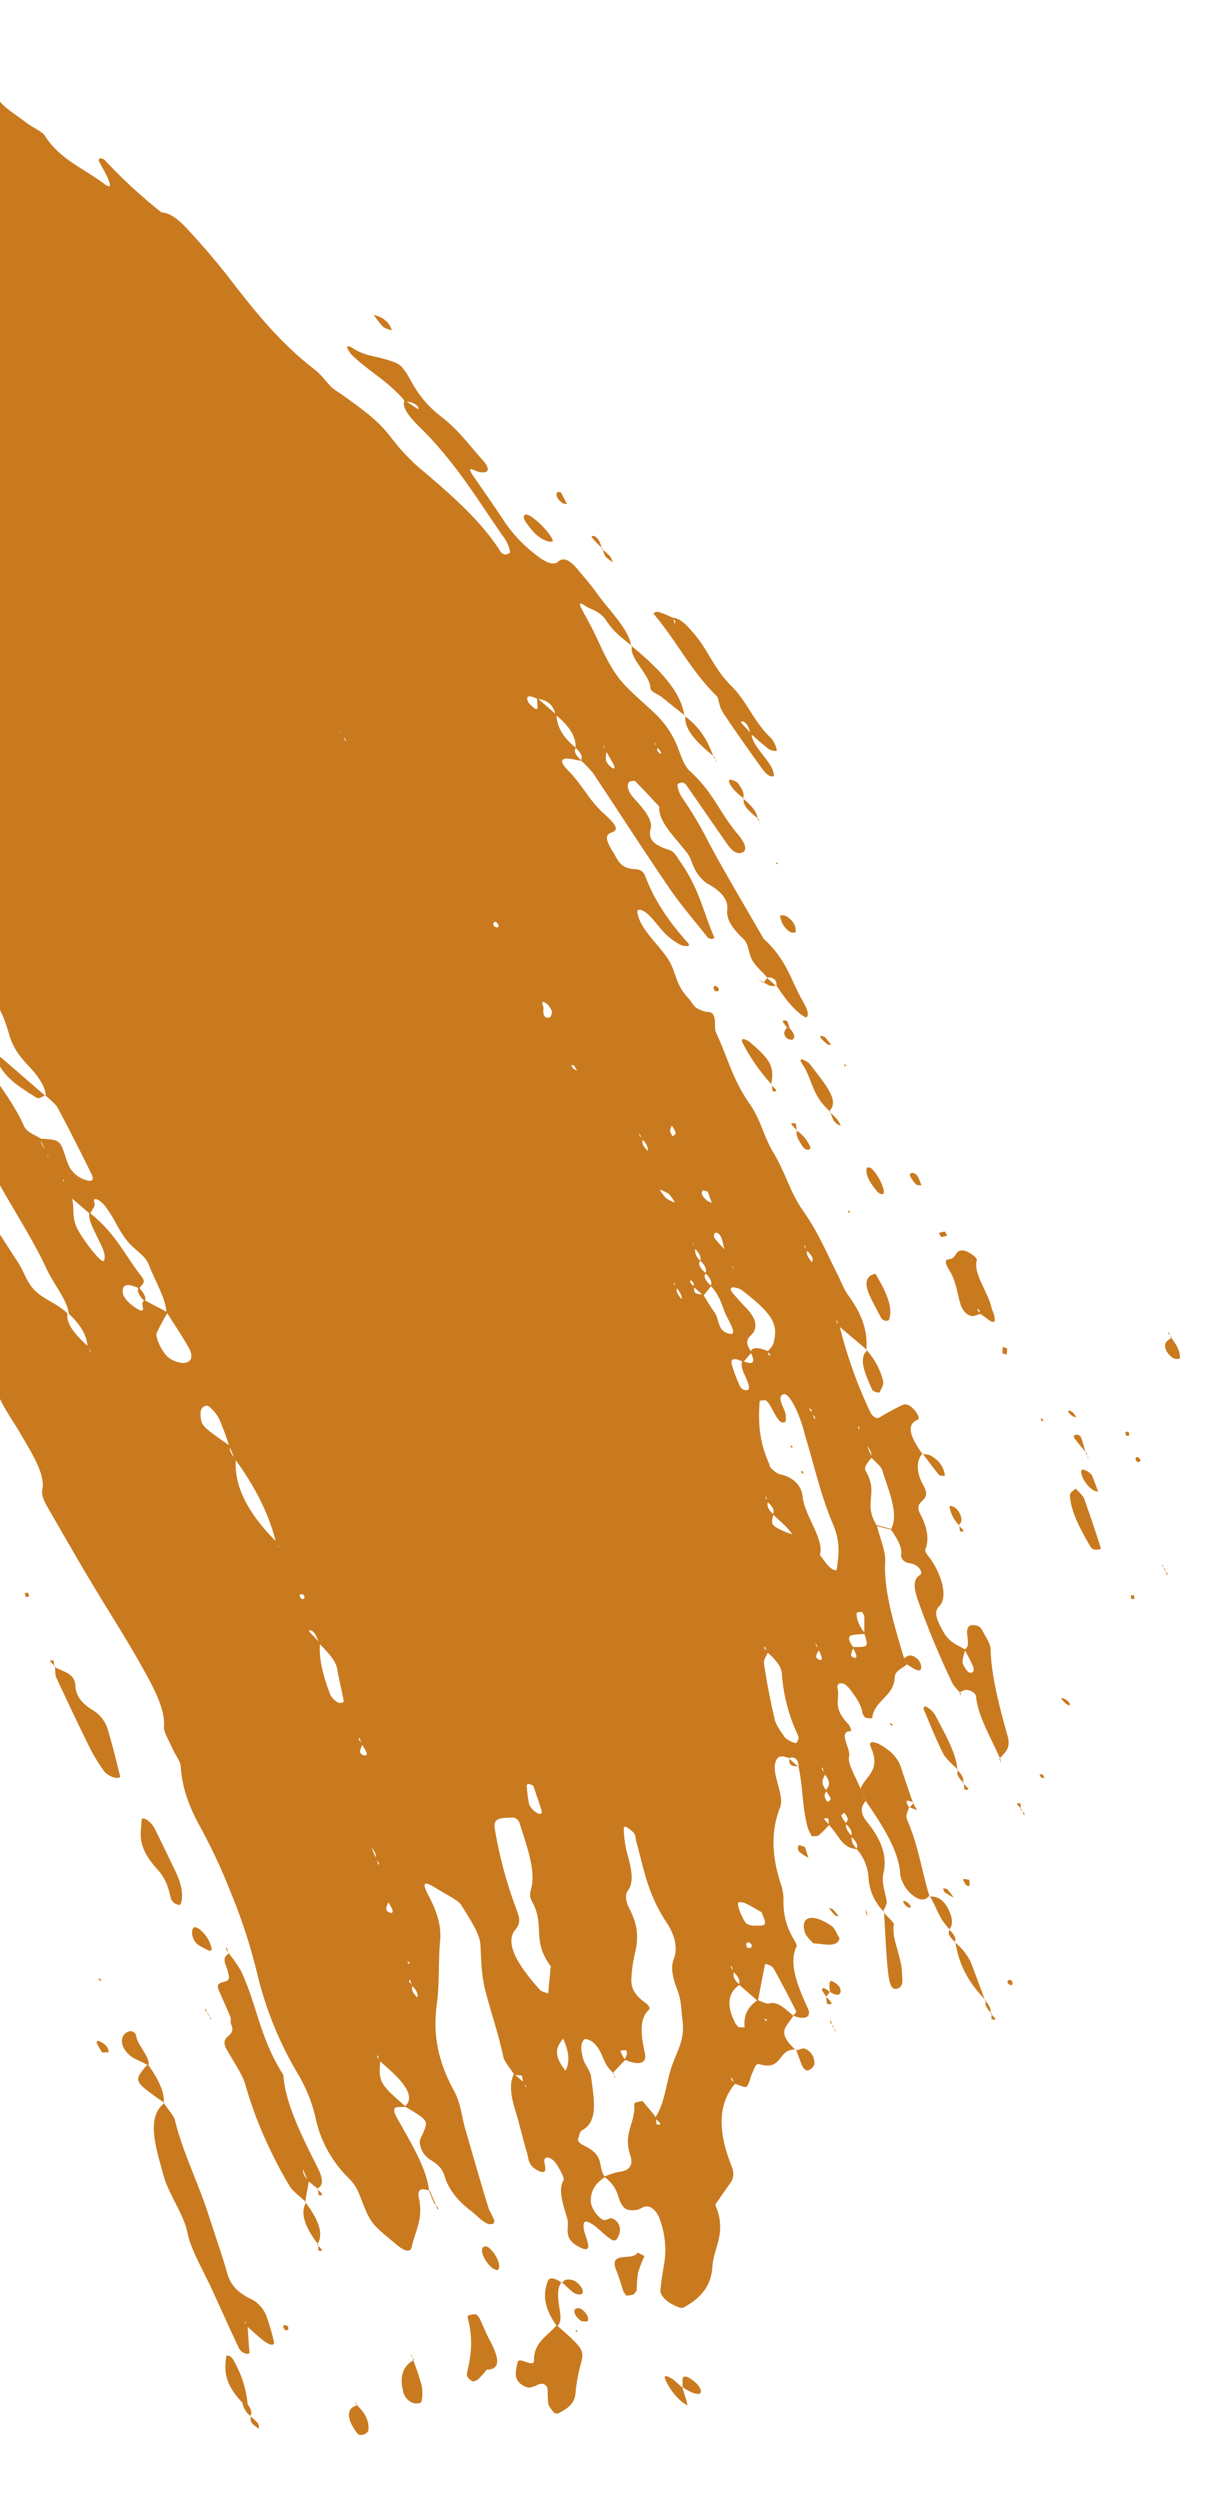 <svg xmlns="http://www.w3.org/2000/svg" xmlns:xlink="http://www.w3.org/1999/xlink" width="347" height="707" viewBox="0 0 347 707">
  <defs>
    <clipPath id="clip-path">
      <path id="Path_8475" data-name="Path 8475" d="M0,0H347V707H0Z" transform="translate(-1 325)" fill="#fff"/>
    </clipPath>
    <clipPath id="clip-path-2">
      <rect id="Rectangle_41" data-name="Rectangle 41" width="778.391" height="473.638" fill="#c97a1f"/>
    </clipPath>
  </defs>
  <g id="Mask_Group_61" data-name="Mask Group 61" transform="translate(1 -325)" clip-path="url(#clip-path)">
    <g id="Group_41" data-name="Group 41" transform="translate(-138.362 201.421) rotate(41)">
      <g id="Group_25" data-name="Group 25" transform="translate(0 0)" clip-path="url(#clip-path-2)">
        <path id="Path_1889" data-name="Path 1889" d="M345.263,21.712c-3.991-3.21-11.557-3.413-17.543-4.91-2.55-.634-5.4-.958-8.092-1.43-3.741-.634-5.376.216-5.57,1.929-.166,1.727-2.328,2.482-5.432,2.684a40.136,40.136,0,0,1-13.358-1.174c-4.988-1.389-10.088-2.684-15.215-3.979-4.1-1.039-.471-1.322.61-2.01,2.356-1.511,1.718-2.711-1.691-3.143-5.543-.7-10.864-1.956-16.85-1.565a30.268,30.268,0,0,1-12.776-1.929c-5.46-1.956-5.792-1.767-10.115.216-2.882,1.335-5.016,3.116-9.312,3.629-.388.04-.97.62-.887.647a6.4,6.4,0,0,0,2.328.85c6.707.418,13.469-1.214,20.2.054a9.251,9.251,0,0,1,2.051-1.133c1.192-.378,2.106-.189,2.245.364l-1.5.2-3.1.4c.915,2.576,5.792,2.765,9.284,3.008,14.189.985,25.58,4.964,37.884,7.958a9.171,9.171,0,0,1,3.492,1.808c.388.324-.111.985-.443,1.443a2.4,2.4,0,0,1-1.33.351c-10.365-3.143-21.921-3.022-33.45-2.873a57.047,57.047,0,0,1-11.667-1.295c-5.21-1-9.118-.863-18.707.094a20.039,20.039,0,0,1-3.048.283c-2.273-.148-4.573-.769-6.734-.634-12.554.755-23.723-1.322-34.975-3.575-5.82-1.174-11.917-2.05-18.069-2.738-3.132-.337-7.011-.553-9.118,1.349l.859.567-.582-.7a148.316,148.316,0,0,1-22.06-.634,2.072,2.072,0,0,0-1.247.5.576.576,0,0,0,.3.8c1.718.728,3.741,1.308,5.293,2.118.8.418,3.1,1.551.055,1.754-7.122.472-13.912,3.048-21.644.755-1.358-.4-4.24.526-6.485.674-3.381.2-7.7.944-10.032.229-7.7-2.4-15.714.459-23.252-.836a2.827,2.827,0,0,0-1.413.324c.083.432.139,1.052.693,1.254,4.212,1.47,8.591,2.819,12.831,4.263,1.829.634,3.963,1.2,4.1,2.5,6.069-.135,10.753,1.416,15.353,3.035.388.135.721.688.61.728a6.681,6.681,0,0,1-2.522.634c-5.182-.944-11.2-1.349-13.275-4.492-2.134.256-4.379.4-6.4.782a5.242,5.242,0,0,0-2,1.254c-1.691,1.16,5.238,1.578,1.109,2.9-2.633.836-1.774,1.767-.748,2.765,1.441,1.416,2.91,2.833,4.379,4.262,2.882,0,5.321.4,6.873,1.673.416.094.831.162,1.192.27a1.987,1.987,0,0,1,.527.31c-.471-.243-.942-.486-1.413-.715-2.577-.31-5.681-.081-6.984-1.646-1.746,0-3.52.148-5.182-.013-7.677-.755-8.286-1.281-6.707-5.072a5.2,5.2,0,0,0,.222-2.347c-.028-.189-.8-.445-1.3-.513a4.442,4.442,0,0,0-1.635.148c-2.189.647-2.938,1.673-2.8,2.846.333,2.7-2.965,3.332-7.594,3.332-1.109,0-2.91.162-3.132.472-.831,1.093,1.552.931,2.66,1.308,1.829.634,3.63,1.295,5.376,1.983.36.135.582.54.416.715a2.688,2.688,0,0,1-1.386.459,57.945,57.945,0,0,1-16.711-1.605c-4.711-1.066-9.367-2.28-14.882-1.942-4.351.27-7.594.634-1.663,2.5-2.577,1.389-2.079,3.2-2.938,4.829-.471.917-2.965.135-4.545.189a12.068,12.068,0,0,0-2.882.647c-.055.013.36.486.637.7a8.088,8.088,0,0,0,1.053.661c2.079,1.174,7.289,1.066,6.457,3.359-.582,1.551-3.63,2.023-6.4,2.509-1.607.283-3.8.877-2.965,1.713,2.605,2.576-1.746,5.881,4.961,8.215,3.6,1.255,7.815,2.361,10.864,4.047,1.413.782,3.852,1.538,2.716,2.806-1.081,1.187-3.1,1.174-5.709.89-9.589-1.079-19.15-2.05-27.326-5-4.074-1.47-8.868-.958-13.413-.324-.443.067-1.219.283-1.164.391a1.175,1.175,0,0,0,.831.715c2,.553,4.046,1.093,6.152,1.551,1.58.337,3.575.351,4.878.836,3.492,1.295,2.716,4.316,8.674,4.789a30.246,30.246,0,0,1,11.7,3.237,10.419,10.419,0,0,1,5.958.836.58.58,0,0,1,.166.782c-.3.688-1.109.944-2.134.648-1.912-.526-3.824-1.066-3.88-2.334l-1.718.04c-2.827.027-5.737-.108-8.508.121-3.714.3-.249,2.617-3.353,3.2-4.794.89-4.046,2.2-1.33,3.736,2.55,1.43,6.374,2.374,7.51,4.384.388.661-.222,1.308-1.524,1.268-2.744-.094-5.432-.432-8.148-.661-4.24-.351-4.517-.27-4.739,2.509-.083.877-.36,1.551-1.885,2.077-4.822,1.659-4.85,1.7-1.912,2.86,3.076,1.227,6.43,2.32,8.037,4.209.249.189.527.364.776.54-.166-.229-.333-.445-.471-.674-2.771.809-3.27,2.239-4.1,3.561-.665,1.039-2.411,2.064-.776,3.156,2.494,1.686,4.961.5,7.427-.148a9.711,9.711,0,0,1,3.215-.486c8.4,1.025,17.21.728,25.552,2.2,4.878.863,4.988,1.187,1.746,3.022-1.219.688,2.189,1.619,4.129,2.158.97.27,1.774.661,2.661,1-1.33.337-2.605.728-3.991,1-1.358.283-3.908.094-2.854,1.362,1.247,1.538,6.208,2.968-.028,4.465.776.351,1.635.674,2.328,1.066,1.358.755,2.605,1.551,3.88,2.347-2.467.688-4.351-.148-6.4-.58a41.178,41.178,0,0,0-11.889-.391l-.471.216c-1.136.553-2.245,1.106-3.381,1.673l.3-.108c-.055,1.794,1.053,3.534,4.351,4.289,5.654,1.308,11.7,2.239,17.57,3.318,8.841-2.725,14.605.594,21.007,2.563,5.792,1.794,13.386,1.781,18.319,4.451a8.465,8.465,0,0,0,3.3.3c5.515-.283,10.337-.7,15.381,1.686,3.769,1.781,10.476,2.077,15.769,3.129a5.5,5.5,0,0,1,2.106,1.295c1.607,1.16,1.5,1.983-1.663,2.455-1.746.243-5.709.594-2.439,1.848,5.82,2.253,10.7,5.126,17.875,6.542a21.256,21.256,0,0,0,6.651.243l-.222.108c.055-.58.111-1.147.139-1.727-.97-.634-2.383-1.2-2.882-1.915-.887-1.281-1-2.86,1.552-3.548.915-.27,3.741.877,5.432,1.551,2.383.931,1.663,1.727-.776,2.442a30.29,30.29,0,0,0-3.686,1.578c3.6-.189,8.425.148,8.286,1.848-.3,3.372,2.605,3.629,7.926,3.116,1.663-.162,3.409-.067,5.127-.094l-.277.148.333-1.794a9.947,9.947,0,0,1-1.275-.27c-.194-.081-.222-.283-.3-.432.416.27.859.553,1.275.836,5.21-.31,6.236,1.416,6.9,3.332.333.175.665.364,1,.553l-.693-.688-3.686.162.222-.094a12.469,12.469,0,0,0,1.025,3.2c.637,1.025,2.522,2.28-.333,2.806a13.5,13.5,0,0,1-6.014-1.025,22.829,22.829,0,0,1-5.016-3.264,7.037,7.037,0,0,0-5.654-1.187c-1.5.216-3.824.391-4.794,0-13-5.139-28.434-7.81-43.871-10.481-2.106-.364-4.323-.755-5.21-1.942l.277.148h-6.928c-.388.728-.554,1.673-2.688.607.8-.243,1.607-.5,2.411-.742-2.716-1.956-6.457-2.145-10.7-1.5-1.413.2-2.162.7-1.469,1.187,1.607,1.133,3.52,2.172,5.182,3.278.665.432,1.524,1.012,1.386,1.457-.111.31-1.718.661-2.716.715a61.986,61.986,0,0,1-6.9.094c-7.788-.4-15.021-2.482-23.473-1.268-2.8.4-6.624-.62-9.811-1.227a15.773,15.773,0,0,0-6.6-.256,23.3,23.3,0,0,1-11.529-.4,32.369,32.369,0,0,0-11.834-.54,8.2,8.2,0,0,0-3.908,1.443c-1.275,1.281.5,2.05,2.993,2.374,4.878.634,8.619,2.617,14.522,2.28,2.882-.162,6.4.985,9.2,1.875,10.5,3.332,21.173,5.652,33.921,2.833,1.774-.391,5.46-.27,6.485.324,3.381,2.01,8.536,1.376,12.333,2.428a72.468,72.468,0,0,0,11.307,1.969c5.321.58,8.841,2.576,13.109,4.006,3.8,1.281,7.51,2.644,11.557,3.709a33.217,33.217,0,0,0,6.651.58c1.081.04,2.91-.081,3.187-.391.8-.89-1.219-1.174-2.189-1.713-.665-.378-1.469-1.106-1.136-1.443.776-.836,2.661-1.079,4.212-.553,7.483,2.536,16.545,3.75,23.224,7.082,3.464,1.74,8.757,2.684,13.441,3.736a125.915,125.915,0,0,1,21.672,6.6c3.3,1.416,5.515,2.644,2.8,4.937-1.109.931.333,2.185,2.633,2.765q15.215,3.885,30.485,7.675a5.7,5.7,0,0,0,2.938-.513c.443-.283.139-1.012-.333-1.416a5.11,5.11,0,0,0-2.411-1.147c-8.7-1.281-14.661-5.247-24.111-5.881-.859-.054-1.663-1.335-1.94-2.091-.333-.9,1.94-1.875,3.159-1.5,12.139,3.736,24.249,7.459,36.3,11.263,2.383.755,4.434,1.794,5.155,3.251l-.333-.148c5.349-.094,8.924,1.106,10.836,3.521l-.36-.162c7.566.459,12.055,3.251,16.074,5.8,2.8,1.781,5.709,2.549,9.672,2.927,4.185.4,7.538,1.349,9.395,3.291l-.333-.162c1.691.121,3.8-.04,4.933.4,6.679,2.536,13.136,5.193,19.566,7.878,1.3.54,1.774,1.389.333,2.1a7.914,7.914,0,0,1-6.014.607,16.983,16.983,0,0,1-3.436-1.794c-4.046-2.307-4.046-2.32-8.453,1.066,1.164.567,2.3,1.133,3.464,1.7.416.121.887.2,1.247.337.222.081.3.256.443.391-.471-.3-.915-.58-1.386-.863-1.8-.256-2.993-.8-3.464-1.7-2.106.229-4.185,1.349-6.291.351-6.291-2.941-14.217-4.424-21.672-6.434-17.044-4.6-33.783-9.51-49.3-15.323-3.159-1.187-6.9-2-10.254-3.076-7.621-2.441-16.212-4.168-21.921-7.972-3.1-2.091-8.037-3.008-13.718-2.995-3.3.014-6.984-.189-9.312-1.74l.222.121c-1-.62-2.633-1.16-2.91-1.848-.721-1.875-1.136-3.494-5.432-1.133a2.663,2.663,0,0,1-1.386.148c-6.707-1.888-13.053-3.9-21.7-3.143-2.494.216-5.931-1.362-8.508-2.361a23.5,23.5,0,0,0-12.416-1.821l.222-.121c1.413,1.187,2.827,2.374,4.185,3.575a.422.422,0,0,1-.166.634,3.736,3.736,0,0,1-1.469.216,4.356,4.356,0,0,1-1.524-.31,47.051,47.051,0,0,0-21.838-4.006c-2.882.135-5.626-.486-7.316-1.821l.277.148c-.582.027-1.136.027-1.691.094-7.9.863-8.009.971-5.127,4.8,2.938.809,3.381,1.4,1.219,1.268-.637-.04-1.136-.674-1.691-1.039-2.661-.4-5.321-.836-8.009-1.214-2.467-.351-4.323.094-5.515,1.187l-.3-.189c3.88.526,3.021,2.239,3.769,3.548l-.222-.121c2.245.863,4.323,1.848,6.734,2.59,9.423,2.9,16.656,6.7,21.672,11.574a11.337,11.337,0,0,0,5.46,3.143c11.307,2.32,18.6,7.149,28.434,10.373,5.515,1.808,11.7,2.145,17.737,2.86l.083-.04c-4.711-2.833-9.284-5.719-5.9-9.685,1.8-2.077-.693-3.183-3.631-4.047-2.411-.7-5.293-1.025-7.954-1.511-.5.459.139,1.767-2.356.728.831-.216,1.663-.445,2.494-.661-4.878-1.861-9.727-3.777-14.688-5.584-1.829-.674.942-.094-1.3.189-.3.04-.665.486-.527.674.721,1.025,1.58,2.037,2.411,3.049,1.081.189,3.714-.135,1.552,1.133-.443-.418-.887-.836-1.33-1.241-3.409.027-8.314.688-9.395-1.066a23.9,23.9,0,0,0-10.2-9.55c-.3-.148.637-.944,1.192-1.376a2.877,2.877,0,0,1,1.441-.391,26.984,26.984,0,0,1,3.3.148c6.1.634,9.727,2.86,13.552,4.991,2.771,1.524,6.236,2.954,10.559,2.2,8.259-1.457,13.025.607,17.376,3.453l-.222-.108c1.663.216,3.88.175,4.933.688,9.977,4.856,24.554,6.137,34.864,10.71a13.046,13.046,0,0,0,4.739.836c7.483-.027,12.915,2.091,18.734,3.925,4.794,1.511,9.727,3.844,14.827,4.006,6.485.189,8.314,2.091,11.834,3.817,3.88,1.9,7.012,4.789,13.663,4.735,7.871-.054,12.942,1.646,16.517,4.964,1.275,1.187,4.157,1.929,5.986,3.008,4.573,2.684,12.194,3.345,16.905,5.53,10.947,5.1,24.61,8.336,35.64,13.287,4.185,1.888,10.143,2.765,12.97,5.409,4.822.175,8.092,1.416,10.088,3.534a7.664,7.664,0,0,1,1.3.243c.222.067.3.27.416.4-.471-.27-.97-.526-1.441-.8-4.85-.04-9.062-.62-10.725-3.2-3.6-.216-6.54,1.012-9.783,1.174-4.351.2-6.762-1.929-10.226-2.887-7.012-1.956-13.8-4.114-20.979-5.881-5.57-1.362-9.145-3.345-11.169-6.11l.249.135a20.251,20.251,0,0,1-11.39-.567c-6.291-1.983-12.166-4.29-19.9-4.937-2.716-.216-3.381-1.43-3.409-2.576-.055-2.779-3.3-2.617-7.76-2.59-4.434.04-8.619-1.578-13.441-1.147l.3-.135c1.691.7,3.436,1.389,5.1,2.131,1.275.567,2.467,1.16,3.63,1.781,1.053.567,1.164,2.792.388,3.143-1.8.863-2.938-.027-4.1-.378-4.85-1.47-9.423-3.21-15.464-3.345l-.333.2c-.416.567-.277,1.12.333,1.632l-.249-.135c2.411.634,3.076,1.254-.028,1.875l.3-.121c-3.076,3.251-3.27,3.588.471,4.937,6.928,2.522,14.078,4.9,21.2,7.3,5.21,1.754,10.614,3.413,15.769,5.22,1.275.445,3.1,1.484,2.8,1.929-3.132,4.316,3.63,3.79,8.425,4.249l-.277.135a7.9,7.9,0,0,1-1.025-1.551c-.416-1.106-1.885.121-.443-.755a4.962,4.962,0,0,1,2.494-.5,32.137,32.137,0,0,1,13.025,6.151v-.013c1.58.256,4.545.553,4.517.769-.416,4.006,6.263,5.328,11.335,7.136A9.954,9.954,0,0,0,317.715,284a8.136,8.136,0,0,1-1.33-.162c-.222-.067-.249-.3-.36-.459.5.243.97.5,1.441.742,3.076.013,6.374.3,6.457,2.037.166,3.156,2.827,5.207,8.591,6.637a65.808,65.808,0,0,1,16.212,6.2c3.326,1.835,8.286,2.968,12.526,4.411,6.125,2.091,12.693,4.02,14.827,7.864.831,1.524,3.132,2.293,5.46,3.1,7.067,2.428,14.079,4.883,21.256,7.244,9.09,2.995,18.6,5.733,27.409,8.9,6.43,2.307,12.914,4.735,15.824,8.727.887,1.187,3.714,2.064,5.764,3.022,1.663.782,4.185,1.322,5.1,2.253,3.769,3.844,8.564,6.92,15.963,9.55a160.99,160.99,0,0,1,17.792,7.932A157.008,157.008,0,0,1,512.4,375.082a101.986,101.986,0,0,0,26.356,13.287A43.6,43.6,0,0,1,550.62,394.3a33.6,33.6,0,0,0,18.707,6.987c3.215.243,4.822,1.295,6.818,2.334,6.374,3.318,6.457,3.156,15.935,2.954,3.658-.081,3.88-1.389,3.464-2.172-2.245-3.979-2.688-8.255-7.538-11.843-1.774-1.322-2.051-2.6,1-3.629l-.277.135c-4.517-4.316-12.693-6.879-20.286-9.6-4.517-1.619-1.192-2.711-.249-4.06-9.727.054-10.5-.229-13.968-5.031a12.583,12.583,0,0,1-1.358-.283c-.194-.081-.166-.324-.222-.486l1.33.877c2.273.067,4.6.04,6.818.229,5.487.486,7.566,2.239,7.095,4.843,7.483-1.349,7.649-1.322,8.757,1.929.277.809.443,1.632.748,2.442a3.042,3.042,0,0,0,.665.769,6.292,6.292,0,0,0,5.487,1.443c2.494-.364,4.046-.2,5.709.863,2.965,1.875,6.928,2.927,12.083,2.563,2.633-.175,6.208.526,7.15-1.295.637-1.241-2.439-1.7-3.769-2.536-6.762-4.182-13.275-8.458-19.871-12.707-3.132-2.023-5.46-4.519-9.423-5.989-10.753-3.993-16.018-9.739-19.788-15.472-3.159-4.789-7.566-9.253-10.919-13.934-2.245-3.143-5.543-5.409-10.614-7.392-4.434-1.74-4.129-2.441.665-3.183,2.661-.418,6.4-1.457,7.871-.971,4.129,1.376,8.979,2.468,11.446,4.937,2.965,3.008,5.515,6.07,9.589,8.889,5.266,3.615,11.169,7.014,16.074,10.764,1.109.85,3.769,1.2,5.709,1.781.582-.418,1.164-.823,1.746-1.241.5.418,1.025.823,1.524,1.241a8.183,8.183,0,0,1,1.219.2c.194.067.249.256.388.391-.471-.243-.915-.486-1.358-.728-1.247,0-2.494,0-3.769-.014.637,2.9,3.381,5.315,7.039,7.567,3.547,2.212,6.707,4.573,10.226,6.785,1.552.971,2.8,2.873,6.263,1.713,2.273-.769.416-1.969-.776-2.941a.934.934,0,0,1-.111-1.457c1.386-.89,3.159-.324,4.434.135,1.33.472,3.159,1.16,3.27,1.808.527,3.035,4.434,5.22,7.871,7.405,2.3,1.47,2.55,5.4,8.286,3.723,4.434-1.281-1.607-3.237-3.132-4.856-.776-.8-1.5-1.619.5-2.172a12.163,12.163,0,0,1,3.132-.256c5.46.067,6.042-.121,5.4-2.172a3.9,3.9,0,0,0-1.635-2.347c-1.081-.688-3.048-.755-3.575.31-.443.823-.554,1.74-2.66,1.5a8.417,8.417,0,0,1-4.074-1.376c-2.688-2.59-2.661-5.409-1.885-8.228-3.686-.728-3.658-4.667-10.337-2.806-1.358.378-2.3.2-2.55-.445-.3-.823-.97-1.686-.693-2.455,2-5.112-3.6-9.105-8.12-13.233-.97-.9-3.575-1.349-4.85-2.212-2-1.322-3.714-2.819-3.353-4.546.083-.337,1.69-.877,2.522-.836,4.157.148,5.46,2.846,10,2.765l-.277.135.249-5.153a8.877,8.877,0,0,1-2.577-.917c-.3-.3.582-.863.97-1.308.3.229.776.445.887.7a7.034,7.034,0,0,1,.5,1.619c4.129-1.228,5.6-3.332,3.27-5.058-4.185-3.129-7.649-6.2-7.316-10.036.083-.742-.8-1.012-2.245-.877-4.49.4-6.125-1.133-7.372-2.725a36.815,36.815,0,0,1-3.63-5.571c-1.746-3.3-3.741-6.5-9.506-8.781-2.3-.917-3.714-2.158-3.824-3.629-.222-3.278-3.88-5.746-7.677-8.242a33.176,33.176,0,0,1-4.878-4.424c-.166-.148.194-.62.471-.647a8.815,8.815,0,0,1,2.827-.081c.887.283,1.247.917,1.94,1.362,6.513,4.209,11.667,8.93,21.7,11.708,4.462,1.241,7.178,3.723,8.065,6.3.776,2.347,3.215,4.289,6.263,5.868,3.3,1.713,4.794,3.763,7.012,5.692,4.018,3.521,4.545,7.392,6.014,11.236,1.857,4.91,5.681,9.631,6.208,14.689,1.025.2,3.63-.108,1.524,1.106-.388-.418-.8-.836-1.219-1.255-.5-.135-.97-.31-1.5-.4-1.552-.256-3.1-.5-4.656-.742-.388.782-1.607,1.754-1.053,2.307,3.741,3.709,2.8,8.174,8.591,11.574,2.605,1.524,2.55,3.548.748,5.5a19.756,19.756,0,0,0-2.383,3.925,10.18,10.18,0,0,1,6.042,1.16c3.575,2.293,4.933,2.293,7.011-.054.665-.769.721-1.646,1.3-2.428.859-1.147,3.215-1.16,5.072-.135a24.776,24.776,0,0,1,9.561,8.876c1.33,2.145,2.605,4.29,4.157,6.394.637.89,2.633,1.187,4.24.931,1.469-.243,3.575-.85,3.8-1.457,1.829-4.708,2.217-9.51-1.247-14.042-3.547-4.667-3.159-10.076-11-13.934-.249-2.226-.527-4.451-.721-6.677-.138-1.673-.333-3.237-3.048-4.627-9.866-5.072-14.439-11.209-14.411-18.17a10.65,10.65,0,0,1-1.552-.175c-.249-.081-.277-.351-.388-.54l1.663.85c1.136-.553,3.187-1.093,3.242-1.659.055-1.335-.97-2.671-1.33-4.02-.277-1.066-1.164-2.671-.111-3.143,5.487-2.468,2.272-5.692,3.8-8.458a13.821,13.821,0,0,1,1.247-1.538l.277.189c-3.935.027-6.152-.958-6.54-2.846-.277-1.322-.3-2.671-.471-4.006-3.076.054-6.291-.175-7.455,1.875-.36.58-2.051.985-3.132,1.457-.665,2.779-.527,5.49,2.189,8.066.277.243-.693.823-1.247,1.2a5.037,5.037,0,0,1-1.524-.27c-5.792-2.374-6.956-5.517-6.1-8.984-2.356.014-3.215-.715-3.547-1.7a8.373,8.373,0,0,1-1.413-.3c-.222-.081-.166-.337-.222-.513.443.31.915.634,1.386.944,2.189.067,3.3.647,3.547,1.686h7.206c-1.8-3.062-3.6-6.124-5.321-9.213-.083-.135.61-.432,1.053-.58a3.323,3.323,0,0,1,1.441-.148c4.3,1.605,8.591,3.224,12.693,4.937.61.256.277,1.039.388,1.578,3.27-1.214,4.351-3.129,1.663-4.343-6.9-3.076-12.61-6.313-13.774-11.034-.111-.432-1.413-.877-2.356-1.187a19.632,19.632,0,0,1-8.841-6.057,14.659,14.659,0,0,0-3.3-2.927c-8.286-4.8-12.721-10.413-14.854-16.5-1.192-3.386-7.788-5.342-9.339-8.714-.748-1.673-.333-2.617,2.245-3.507l-.277.135c1.275-1.875,2.55-1.281,3.824-.014l-.249-.121c5.016,3.656,8.148,7.851,13.441,11.425a15.529,15.529,0,0,0,2.522,1.066c.443-.5,1.192-.985,1.275-1.5a30.126,30.126,0,0,0,.277-4.182c-1.192-.175-3.464-.067-1.3-1.147.388.4.8.809,1.192,1.214a43.317,43.317,0,0,1,4.268.823c2.854.836,4.794.364,6.346-.9-2.245-.054-2.965-.836-3.52-1.727-1.829-.229-3.242-.661-3.464-1.686a9.842,9.842,0,0,1-2.494-.688c-.416-.283-.028-.823,0-1.241a6.33,6.33,0,0,1,1.8.607c.416.432.333.958.443,1.443,2.106.121,3.3.674,3.437,1.713,2.106.081,3.381.607,3.575,1.673a13.494,13.494,0,0,1,8.009,4.006,14.865,14.865,0,0,0,9.589,4.343l-.249.135c-.443-1.066-.333-2.293-1.441-3.143-2.079-1.619-4.49-2.995-5.543-5-1.857-3.507-5.182-6.664-13.136-8.066-3.575-.62-4.129-2.482-4.129-4.209l.139.081-3.658-1.781.166.081c-2.965-1.578-7.593-2.968-8.453-4.775-.942-2.064-7.233-3.129-4.323-5.773.166-.135-1.136-.944-1.885-1.012-6.54-.567-6.236-3.669-8.924-5.638-.859-.634-.859-1.7.8-2.226a8.627,8.627,0,0,1,2.938.337c2.661.54,4.905,1.335,6.291,2.63a4.041,4.041,0,0,0,1.441.364c.554-.418,1.607-.958,1.386-1.295-2.744-4.182.748-8.646-2.716-12.855-1.136-1.416.083-3.278.222-4.937a17.779,17.779,0,0,0-1.774-.823c-8.453-5.355-16.933-10.656-21.921-17.1-1.746-2.28-5.654-4.155-8.591-6.218l.277.135c-7.455-2.172-5.543-7.284-12.637-9.618-.748-.243-.915-1.012-1.053-1.551a12.784,12.784,0,0,1-.139-2.522c-1.192-.58-2.383-1.147-3.575-1.727-1.164-.567-2.3-1.133-3.464-1.7a11.564,11.564,0,0,1-1.386-.324c-.222-.081-.194-.324-.277-.5l1.386.958c1.136.567,2.3,1.147,3.464,1.713,2.078.121,3.187.742,3.575,1.713,1.607.189,3.88.121,4.684.607,5.543,3.386,12.166,6.5,13,11.2l-.25-.121c3.187.769,5.931,1.7,7.095,3.48.637.971,2.078,1.173,3.409.3,2.383-1.565,4.711-.364,4.434.432-.831,2.509,1.192,4.182,4.3,5.976a239.683,239.683,0,0,0,22.975,11.385,14.945,14.945,0,0,0,3.215.418l-.249.121a6.289,6.289,0,0,1,.721-1.592c.665-.836,2.716-1.443,3.547-.634,3.852,3.79,10.919,6.057,16.822,8.876l-.277.135c-.055-2.2.693-4.37-2.466-6.421-7.51-4.923-14.8-9.941-19.982-15.593-.859-.931-3.242-1.551-5.016-2.266a3.447,3.447,0,0,0-1.58-.2,4.444,4.444,0,0,0-1.829,1.2c-1.386,2.388,4.268,3.979,3.1,6.353,1.718.7,3.6,1.335,5.127,2.131,1.469.755.831,2.226-.526,1.956a6.128,6.128,0,0,1-2.661-.971,15.02,15.02,0,0,1-1.691-3.224c-2.55.5-4.85,1.43-7.871.337-3.353-1.2-5.986-2.28-5.764-4.694.3-3.183-4.268-6.744-10.282-8.431-1.358-.378-2.993-.351-3.3-1.295-.887-2.59-3.409-4.87-7.51-6.448-4.684-1.794.637-4.816-4.656-6.691-4.046-1.43-6.236-3.993-6.18-6.7l.277.189c-5.487-1.308-9.256-3.022-7.594-6.421.416-.823-1.413-1.511-3.187-1.592-2.189-.094-2.633.85-2.965,1.632-.859,2.118-1.718,4.249-2.356,6.38-.36,1.214-1.774,1.227-3.1.661a129.04,129.04,0,0,1-22.393-12.612,9.807,9.807,0,0,1-1.413-.337c-.222-.094-.194-.324-.3-.5.471.337.942.661,1.386.985l10.7-.162-.249.108c-2.66-3.48-6.346-6.515-13.69-8.2-2.55-.58-4.49-1.754-6.707-2.644-6.152-2.468-11.5-5.261-18.984-7.1-6.291-1.565-10.753-4.843-17.016-6.866-5.182-1.673-8.73-4.64-14.106-6-8.536-2.158-13.5-5.922-20.231-8.876-1.58-.7-2.023-2-3.27-2.927-1.829-1.362-2.383.013-3.436.445a7.815,7.815,0,0,1-2.66.755c-1.053.014-2.079-.5-3.187-.593-5.681-.553-7.4-3.494-11.945-4.681-4.49-1.174-10.171-1.214-13.691-3.332-.693-.418-1.663-1.025-1.469-1.43.416-.917,2.245-1.093,3.908-.917,2.217.229,4.379.755,6.624.9a19.331,19.331,0,0,0,4.85-.432,4.689,4.689,0,0,0,2.051-1.241c.139-.108-.249-.54-.527-.567-8.647-1.039-15.88-3.17-21.783-6.421a2.769,2.769,0,0,0-2.91.162c-1.607,1.133-3.132,2.63-6.6,1.335-2.938-1.12-7.289-1.794-5.654-4.505,1.413-2.307-1.386-2.5-5.709-2.617-5.21-.135-9.561-2.131-15.048-2.536-4.323-.337-4.185-1.767.055-3.912a8.407,8.407,0,0,0,.942-.7c-2.328,0-3.492-.553-3.575-1.673-5.321.216-8.259-1.295-10.282-3.44-2.439,0-4.905-.013-7.372-.013.693.7,1.441,1.389,2.078,2.1.139.148-.166.553-.3.553a8.994,8.994,0,0,1-2.771-.081c-2.217-1.066-.665-1.794,1.275-2.415,2.273-1.524,4.545-1.767,6.818.014,5.238-.2,8.647.985,10.476,3.332,2.189.081,3.381.634,3.437,1.727a30.505,30.505,0,0,1,5.044.459c12.5,3.413,24.8,7.028,37.441,10.333,5.515,1.457,11.667,2.347,17.57,3.453a2.287,2.287,0,0,0,1.192-.553c.194-.216.277-.634,0-.755-6.956-3.318-12.111-7.554-21.173-9.766-1.5-.351-2.965-1.16-4.656-.432-4.157,1.794-6.513,1.619-7.871-1.214-1.053-2.2-5.127-2.846-9.229-3.332-2.494-.3-3.8-1.255-3.963-2.442-.055-.472.887-1.43,1.136-1.4,3.326.229,6.6.607,9.866.944,2.383,3.372,8.951,3.6,14.466,4.708,2,.4,3.27,1.592,5.182,2.212a11.428,11.428,0,0,0,4.628.634c4.767-1.106,7.76-.472,9.395,1.848,1.469,2.1,4.074,3.022,8.868,3.21,2.106.081,3.6,2.118,5.9,2.927,1.691.594,4.24.62,6.4.9l-.277.121c1.275-1.2,2.577-1.619,3.824,0l-.277-.148c1.524.378,3.021.809,4.6,1.133,3.769.769,8.009.7,7.871-.067-.194-1.227-1.968-1.969-3.8-2.6-6.43-2.185-10.975-5.881-20.009-6.057-9.755-3.386-19.732-6.637-29.21-10.211a107.724,107.724,0,0,0-14.189-4.735,8.34,8.34,0,0,1-3.436-1.781c-.416-.351.111-1,.416-1.484a2.145,2.145,0,0,1,1.219-.27c6.624,1.659,13.164,3.359,19.787,5.018,1.524.378,3.381.688,4.406-.337,1.081-1.079.859-2.172-1.053-3.008a12.959,12.959,0,0,0-3.021-.728C395.341,41,389.882,37.764,381.207,37.6c-2.688-.04-5.349-1.956-7.788-3.129a26.166,26.166,0,0,0-10.476-2.684c-5.1-.243-10.781.014-15.1-1.025-5.46-1.308-9.811-3.736-14.633-5.652-1.8-.715-3.686-1.362-5.46-2.077-2.965-1.187.471-1.2,1.386-1.484,1.857-.58,3.825-1.255,6.291-.513,3.132.944,6.6.823,10.06.553ZM550.731,349.993c-2.078-.094-3.409-.567-3.464-1.659a8.229,8.229,0,0,1-1.58-.216c-.249-.094-.166-.418-.249-.62.527.31,1.053.634,1.58.958,2.078.094,3.049.742,3.437,1.673l.942.567-.665-.7m-27.852-16.929c-.3-.135-.582-.283-.887-.418l.61.567,3.575,1.74a13.352,13.352,0,0,1,2.633.944c.887.58.416,1.106-.942,1.254-.166.027-.721-.432-.831-.688a12.445,12.445,0,0,1-.582-1.659l-3.575-1.74m62.633-3.386c-.3-.189-.61-.378-.915-.553.194.229.416.459.61.7l3.6,1.713c4.212,1.781,6.291,4.087,6.873,6.745.3.189.61.378.914.58l-.637-.715c-6.762-1.174-6.6-4.006-6.845-6.744-1.219-.58-2.411-1.147-3.6-1.727m-69.589-1.673c-1.192-.567-2.356-1.12-3.52-1.686l-.776-.607c.166.256.333.513.471.769,2.162.067,3.242.688,3.52,1.673a8.2,8.2,0,0,1,1.524.229c.277.081.277.351.388.54-.527-.3-1.081-.607-1.607-.917m20.924-10.184L535.6,317.3c.3.216.637.432.942.661l.859.647c-.166-.27-.36-.526-.554-.782m-212.2-76.186a10.611,10.611,0,0,1-1.386-.216c-.249-.067-.333-.27-.471-.4.5.256,1.025.513,1.552.769,1.164.58,2.356,1.174,3.547,1.754,2.383-.014,4.794-.027,7.178-.054-.166-.823-.333-1.632-.471-2.455-.139-.715-2.661-1.416-.222-2.077a8.211,8.211,0,0,1,3.132.229c4.684.985,8.009,3.4,13.469,3.413,2.356.013,4.268-.135,6.042.809,4.24,2.253,9.7,3.979,12.582,6.825,3.824,1.16,7.76,2.2,11.363,3.48,2.854,1.012,3.409,2.833,1.524,4.424a8.13,8.13,0,0,1-3.852,1.443c-2.189.2-6.845-1.821-7.233-3.075a58.43,58.43,0,0,1-1.441-6.407c-2.439.567-4.905,1.147-7.344,1.727a7.981,7.981,0,0,1,.139.8c.139.823,3.353,1.875-.36,2.414-3.436.5-5.6-.148-6.346-1.578-.859-1.565.915-2.482,3.409-3.224-.36-1.025.61-2.5-1.718-2.941-7.566-1.47-14.023-4.505-23.03-3.952.942,1.686,3.741,2.644,6.208,3.75,2.411,1.079,5.321,2.01,5.792,3.777.277,1.025-5.432.121-10.42-1.43-4.684-1.47-5.182-4.1-8.092-6.043-1.192-.58-2.383-1.16-3.547-1.754m-79.981-59.257c-2.051-.121-3.159-.715-3.492-1.686l-1.164-.486.831.634,3.547,1.686a12.2,12.2,0,0,1,1.552.283c.249.081.249.324.388.5-1.109.108-1.635-.2-1.663-.931M533.3,179.047a7.321,7.321,0,0,1-1.192-.351c-.194-.081-.139-.3-.194-.445.36.31.748.62,1.109.931,2.328-.027,3.464.567,3.575,1.673,1.635.04,3.27.04,4.878.135,1.053.067,2.079.3,3.1.445a18.5,18.5,0,0,1-2.356.971c-3.991,1.066-4.018,1.052-5.4-1.659-2.217-.054-3.159-.742-3.52-1.7m-52.185-25.44c-1.136-.567-2.3-1.12-3.437-1.686-1.8-.256-3.353-.634-3.409-1.713a10.019,10.019,0,0,1-1.358-.135c-.249-.067-.36-.27-.527-.418l1.58.688c1.746.283,2.993.8,3.409,1.713,1.164.567,2.356,1.12,3.52,1.673.665.243,1.469.54.222-.121m45.256-1.673c-1.691-.351-1.968-.594-.859-.594.194,0,.36.486.554.742a9.019,9.019,0,0,1,1.552.189c.249.081.249.364.388.553-.554-.3-1.109-.594-1.635-.89m-48.665-5.085a10.19,10.19,0,0,1-1.635-.148c-.277-.081-.3-.378-.443-.566.97-.175,1.58.108,1.8.85l3.852.04c-.055-1.174-.111-2.347-.139-3.521-2.3-.013-3.575-.526-3.464-1.7-2.356.04-3.52-.526-3.547-1.659a3.714,3.714,0,0,1-3.436-1.754c-.388-.108-.8-.175-1.164-.31-.194-.067-.249-.229-.36-.351.416.27.8.54,1.219.809,1.912.175,3.353.594,3.686,1.632,2.189.067,3.132.728,3.409,1.713,2.051.135,3.3.661,3.492,1.7,3.575.4,5.6,1.808,7.871,2.995,2.189,1.147,7.316,2.455,5.1,3.723-3.159,1.821-4.711-1.174-7.316-1.781-2-.472-3.8-1.106-5.653-1.673-1.109.8-2.189,2-3.27,0m3.464-11.87c-1.164-.567-2.328-1.133-3.492-1.686a44.6,44.6,0,0,1-4.711-.62c-.582-.135-1-.877-.8-1.268.3-.526,1.469-.5,2.411.067,1.025.62,1.885,1.295,2.8,1.956l3.492,1.7a10.914,10.914,0,0,1,1.358.351c.249.094.333.27.5.418-.527-.3-1.053-.607-1.552-.917m-38.245-8.485c-2.134-.081-3.52-.526-3.437-1.686a10.591,10.591,0,0,1-1.5-.094c-.3-.054-.416-.3-.637-.445l1.829.688c1.8.243,2.965.782,3.464,1.673.277.175.554.351.859.513-.194-.216-.388-.418-.582-.647m55.566-6.718c-1.8-.229-3.159-.674-3.409-1.659a11.6,11.6,0,0,1-1.3-.27c-.194-.081-.222-.283-.333-.432.471.27.915.54,1.386.823,2.272.013,3.409.567,3.381,1.673l1.219.513c-.3-.216-.61-.432-.942-.647M300.284,94.364c-.388-.094-.831-.175-1.164-.3-.194-.067-.277-.216-.416-.337.416.27.831.526,1.247.782a11.2,11.2,0,0,1,1.607.229c.277.081.36.324.527.5-.61-.3-1.192-.594-1.8-.877m69.589-55.871a9.224,9.224,0,0,1-1.247-.189c-.222-.067-.3-.243-.443-.378l1.413.7a11.2,11.2,0,0,1,1.607.229c.249.081.277.337.416.513-1.164.148-1.746-.135-1.746-.877m72.776,78.074a10.1,10.1,0,0,1,2.494.863c.388.337,0,.89-.055,1.349a6.213,6.213,0,0,1-1.607-.8,4.114,4.114,0,0,1-.527-1.565c-.333-.189-.637-.378-.97-.58l.665.728M206.085,170.738c2.771.135,5.848-.04,7.067,1.659,4.49.364,8.785.877,10.614,3.264,1.192.216,3.3.2,1.192,1.2l-1.413-1.093c-5.626.351-7.372-1.915-10.088-3.521-2.688-.216-5.4-.391-7.039-1.646a15.08,15.08,0,0,1-1.5-.364c-.222-.081-.3-.283-.443-.432.554.31,1.081.62,1.607.931m365.32,30.445a12.827,12.827,0,0,1,2.3,1.133c.693.634.166,1.079-1.053,1.039-.277-.013-.554-.459-.637-.715a10.9,10.9,0,0,1-.3-1.605,10.6,10.6,0,0,1-1.413-.175c-.249-.067-.333-.31-.471-.459l1.58.782m24.277,25.427c3.381.594,3.52,1.956,3.436,3.386a10.483,10.483,0,0,1,2.633.769c.416.3,0,.877-.028,1.335a6.282,6.282,0,0,1-1.746-.7,3.908,3.908,0,0,1-.554-1.524c-3.3-.634-2.854-2.145-3.409-3.413a11.088,11.088,0,0,1-1.552-.324c-.249-.094-.222-.364-.3-.54.5.337,1.025.674,1.524,1.012M491.4,306.154a28.061,28.061,0,0,1,2.744,1c.333.162.471.621.249.8-.915.688-1.774.58-2.162-.283a12.935,12.935,0,0,1-.554-1.659,11.031,11.031,0,0,1-1.552-.2c-.249-.094-.249-.378-.36-.58.554.31,1.081.62,1.635.931M359.2,48.825c1.358.472,2.688.931,4.046,1.416,1.192.432,1.469,1,.5,1.12a4.828,4.828,0,0,1-2.577-.432,8.953,8.953,0,0,1-1.663-2.253,9.419,9.419,0,0,1-1.358-.229c-.249-.067-.333-.27-.471-.418.5.27,1.025.526,1.524.8M578.583,194.249c-2.273-.432-3.381-1.214-2.55-2.361a25.971,25.971,0,0,1,2.661-2.738c-2.882-.445-4.684-1.47-5.764-2.738-.277-.324.582-.89.887-1.335.443.175,1.081.3,1.275.526,1.136,1.214,2.162,2.441,3.215,3.682,3.464,2.131,3.464,2.131-.028,5.1a11.553,11.553,0,0,1,2.328,1c.776.58.333,1.052-.859,1.133-.111,0-.443-.459-.582-.7-.222-.526-.388-1.052-.582-1.565m-76.49-40.44c.028-1.2.028-2.415.028-3.615-4.878-1.12-2.827-3.386-3.492-5.18-.693-1.861-2.411-3.035-6.4-3.332-1.663-.135-3.3-.378-4.933-.594-1.386-.189-1.94-.7-1.219-1.322a4.682,4.682,0,0,1,2.356-1.025c11.141-.674,14.3.418,16.739,5.706a6.365,6.365,0,0,1,.111,2.509c1.58.364,1.829.607.776.594-.194,0-.36-.459-.527-.715-2.467.85-4.462,1.835-3.741,3.494,2.716,1.12,3.409,2.239-.028,3.345.166,2.2,4.933,2.873,6.374,4.654a.581.581,0,0,1,0,.769,2,2,0,0,1-2.577.337,39.194,39.194,0,0,1-5.57-3.048c-1.469-1.093-.222-2.023,2.106-2.576M408.173,267.022c-1.691.175-3.381.351-5.072.5-4.739.432-5.487.216-7.455-2.023-1.081-1.228-.637-2.954.776-2.981,3.326-.067,5.016,1.147,6.956,2.118,1.607.8,2.993,1.686,4.462,2.536,1.192.567,2.383,1.147,3.6,1.727,10,2.266,17.986,5.719,24.222,10.13a10.961,10.961,0,0,1,1.192.31c.222.067.3.229.443.351l-1.33-.809c-12.61-.809-20.092-4.532-24.249-10.13-2.023-.162-3.27-.715-3.547-1.727M463.6,292.611c3.353.324,6.762.472,8.785,2.185,2.3,1.915,4.988,3.709,7.289,5.611.333.283-.36,1.133-1.025,1.349a5.855,5.855,0,0,1-2.91-.175c-5.072-2.684-9.339-5.638-11.861-9.119-1.053-.135-2.079-.31-3.132-.378-1.746-.108-2.106-.378-.859-.8a3.146,3.146,0,0,1,1.5.189,21.123,21.123,0,0,1,2.217,1.133m97.358-81.285c3.1-.04,5.709.378,7.178,1.821A48.33,48.33,0,0,0,583.1,223.359c.721.31.8,1.012,1.025,1.551.083.229-.139.607-.5.715a8,8,0,0,1-2.827.621c-2-.5-4.351-1.039-5.543-1.888-4.462-3.224-8.7-6.542-12.665-9.928-1.081-.9-.942-2.145-1.386-3.224a11.3,11.3,0,0,1-1.469-.2c-.249-.081-.222-.351-.333-.54.526.283,1.025.58,1.552.863m-6.984-30.633-1.164.567c.5-.135.97-.283,1.469-.432-1.718-4.209-10.781-5.706-14.439-9.24-2.245-2.172-5.626-2.63-9.339-.486a7.968,7.968,0,0,1-2.91.175c-.416-.013-.748-.4-1.164-.594-6.818-3.183-10.309-7.3-13.5-11.466-.277-.378.637-.971,1.109-1.443a7.171,7.171,0,0,1,1.58.229c.97.31,1.8.7,2.771,1a8.694,8.694,0,0,0,2.716.661c1.885-.62.776-1.43.139-2.2-1.275-1.47-5.6-2.1-4.628-4.168.582-1.214,4.157-.189,9.118,2.644,1.5.85,2.744,1.794,4.157,2.684,7.039,4.411,13.358,9.186,21.423,13.125,5.349,2.617,6.984,5.679,9.145,8.808.582.85-1.441,1.241-3.326.823l-3.159-.688m23.612,144.089c-.776.283-1.69.877-2.272.8-10.531-1.241-16.434-3.777-16.573-8.242-.055-1.861-.554-2.981-2.993-4.289a120.2,120.2,0,0,1-20.231-13.57c-2.577-2.185.028-3.723,1.635-5.45a2.241,2.241,0,0,1,2.771-.229c5.681,3.48,11.778,6.812,14.3,11.263.582,1.066,1.053,2.468,2.605,3.022,7.7,2.7,7.039,8.4,16.268,10.454q2.245,3.136,4.49,6.245m30.54-56.937c1,.621,2.688,1.214,2.827,1.9.166.715-1.053,1.538-1.857,2.253a4.369,4.369,0,0,1-2,1.052c-1.136.189-5.848-2.172-5.737-2.941.055-.4.887-.931,1.663-1.174,1.469-.432,3.132-.688,5.1-1.093M229.78,182.136c-.249.243-.36.526-.693.674a2.892,2.892,0,0,1-1.3.108c-3.326-1.052-6.651-2.1-9.783-3.251-.416-.148.111-.944.36-1.416a2.776,2.776,0,0,1,1.3-.175c4.185.877,8.12,1.915,10.115,4.06m306.1,101.113c2.134,1.254,4.351,2.5,6.4,3.8.831.553.416,1.214-.915,1.376a5.824,5.824,0,0,1-2.882-.391,40.009,40.009,0,0,1-4.046-3.6c-.194-.2-.083-.526.111-.742a5.57,5.57,0,0,1,1.33-.445M396.893,115.878c-.139.243-.166.513-.388.728-.527.5-1.247.418-1.94-.243-.471-.459-.665-1.025-1.33-1.389-1.053-.567-1.136-1,.3-1.12a5.336,5.336,0,0,1,2.522.594c.582.364.582.944.831,1.43M249.041,188.732a6.389,6.389,0,0,1-1.524.31,29.716,29.716,0,0,1-4.656-.526c-.554-.121-.887-1.012-.527-1.349,1.192-1.147,2.744-.351,4.046.013,1.275.337,2.882.607,2.661,1.551M142.011,218.8c-2.079-.728-1.857-1.727-1.413-2.752.333-.755,1.164-.931,2.383-.459,1.691.647,3.52,1.335,1.774,2.5a12.468,12.468,0,0,1-2.744.715m136.046,39.509a9.182,9.182,0,0,1-1.663.985c-1.885-.486-3.935-1-3.409-2.293.277-.7,1.275-.863,2.162-.432,1.081.553,1.968,1.174,2.91,1.74M457.918,132.483a11.157,11.157,0,0,1-2.716.688,13.471,13.471,0,0,1-2.938-.634,10.505,10.505,0,0,1,2.744-.782,12.108,12.108,0,0,1,2.91.728m4.933-8.458c1,.553,1.968,1.079,2.938,1.619a4.715,4.715,0,0,1-1.247.432c-1.857.067-2.91-.4-2.91-1.295,0-.2.61-.391,1.219-.755m-11.03,162.367a3.393,3.393,0,0,1-.915-.175c-.222-.175-.443-.486-.277-.647.554-.58,1.192-.513,1.524.2.111.175-.194.418-.333.621m160.628-9.011c-.249.256-.5.5-.776.742-.333-.216-.915-.4-.97-.634-.249-.769.36-1.106,1.3-.836.333.094.3.486.443.728M411.387,122.744l-1.219-.324.693-.459c.637.162,1.192.378,1.746.566-.416.067-.8.148-1.219.216m-42.707-16.807c.111.243.5.54.333.7-.665.594-1.413.513-1.774-.216-.083-.189.249-.432.36-.647l1.081.162M628.357,290.088l.776-.31.166.5Zm-86.189,54.428-.582-.472.831-.067Z" transform="translate(94.136 2.039)" fill="#c97a1f"/>
        <path id="Path_1890" data-name="Path 1890" d="M9.207,22.665c3.769,2.482,6.4,5.045,2.411,8.08-.831.607-.61,1.2.831,1.349A8.466,8.466,0,0,0,15.47,31.7a12.127,12.127,0,0,0,2.383-1.174c1.552-.85,1.635-3.049,5.764-1.5,2.439.917,1.136,1.808.166,2.86-1.552,1.713-1.025,3.575,3.076,4.006,4.767.5,6.928,1.619,7.122,3.871.222,2.536,3.547,3.372,8.065,3.237a28.129,28.129,0,0,1,13.746,2.671c2.522,1.2,4.767.391,5.072-1.646.388-2.59.471-2.644,3.658-1.713,3.409,1,6.513,2.307,10.836,2.28l-.222.121c1.136-.553,2.3-1.093,3.464-1.646l.333-.2c-3.1-2.1-5.182-4.128-2.328-6.879,2.272-2.185,1.663-2.32-5.376-4.546-2.91-.917-5.349-2.077-6.457-3.75l.36.121c-7.012.661-11.806-1.484-17.072-3.129-4.074-1.281-4.462-1.174-9.007,1.093-3.353,1.673-5.4,1.646-8.37-.067-1.912-1.093-2.882-2.1-2.411-3.723.637-2.307-1.3-4.37-6.18-5.382a8.792,8.792,0,0,0-3.021-.094c-1.358.256-.97.755-.471,1.4a7.5,7.5,0,0,1,1.247,3.237c.222,1.443-1.691,1.942-5.543,1.646-1.663-.121-3.353-.121-5.044-.175Zm50.827,9.307c2.633.175,6.707,2.023,6.873,3.183,0,.175-.416.445-.8.54a9.38,9.38,0,0,1-6.069-.418c-1.746-.782-2.106-1.821-1.109-2.9a4.41,4.41,0,0,1,1.109-.4M49.115,28.8c1.885-.31,5.182,1.254,4.933,2.361a1.261,1.261,0,0,1-.915.58c-2.3.432-5.182-.931-4.85-2.293.055-.229.554-.432.831-.647M36.533,33.065c1.3.432,2.66.89,4.046,1.322,1.413.445,1.58.836.36,1.133a3.73,3.73,0,0,1-1.58.067c-1.441-.391-2.827-.836-4.129-1.322a.435.435,0,0,1-.222-.647,6.854,6.854,0,0,1,1.524-.553m15.159,7.54a16.31,16.31,0,0,1-2.771-1.875c-.3-.337.443-.917.693-1.376A6.158,6.158,0,0,1,51,37.786a26.962,26.962,0,0,1,2.744,1.956c.139.121-.249.486-.582.647a7.026,7.026,0,0,1-1.469.216" transform="translate(245.952 205.903)" fill="#c97a1f"/>
        <path id="Path_1891" data-name="Path 1891" d="M99.7,42.705c-1.025-1.012-3.021-2.037-2.882-3.008.388-4.654-10.282-5.018-13.219-8.336-.222-.256-3.326-.216-4.6.135A16.286,16.286,0,0,1,66.725,30.39c-4.545-2.118-9.617-4.681-15.27-5.3-6.014-.661-10.67-2.725-17.127-2.873-4.933-.121-9.811-1.524-14.577-2.482a42.263,42.263,0,0,0-15.242-.391c-1.386.229-3.048,1.052-3.242,1.7-.139.513,1.718,1.174,2.8,1.74a4.15,4.15,0,0,0,1.469.432c18.457,1.875,32.924,7.743,49.3,11.695,11.917,2.873,23.834,5.746,35.64,8.714,4.046,1.025,6.54-.337,9.478-1.052Z" transform="translate(33.599 175.719)" fill="#c97a1f"/>
        <path id="Path_1892" data-name="Path 1892" d="M21.726,4.235c-.416,1.133-.388,2.2,1.3,3.143a14.65,14.65,0,0,1,3.048,2.01c1.524,1.524-2.882,3.183.277,4.708,2.439,1.187,5.016,2.307,7.4,3.521.748.378.8,1.106,1.58,1.457,3.686,1.713-.776,4.505,3.52,6.111,3.63,1.349,8.092,2.415,10.725,4.141a111.581,111.581,0,0,0,16.1,8.714A119.79,119.79,0,0,0,77.79,42.719c1.663.526,4.351.31,6.6.418l-.277.121c-1.053-1.74-2.079-3.467-3.132-5.193-2.134-.121-3.187-.769-3.575-1.727-.36-.162-.748-.31-1.136-.459.277.2.554.4.831.594,1.192.58,2.383,1.147,3.6,1.727l3.631-.121-.222.108c1-1.875-.776-3.359-3.436-4.465-9.617-3.952-19.206-7.878-24.831-13.556C43.758,16.6,37.578,10.278,27.435,5.813a39.734,39.734,0,0,0-5.9-1.484Z" transform="translate(574.421 373.251)" fill="#c97a1f"/>
        <path id="Path_1893" data-name="Path 1893" d="M81.091,33.343c2.272,0,4.628.148,6.818-.04,1.635-.148,3.159-.823,1.857-1.754a58.868,58.868,0,0,0-6.208-3.979,8.982,8.982,0,0,0-6.18-.877c-4.185,1.174-7.095.985-10.06-.944-4.794-3.116-10.032-6.07-15.021-9.105C44.426,11.882,34.81,7.875,27.743,2.79c-1.136-.823-3.769-1.12-5.737-1.673L22.228,1c-1.386,6.461,6.291,11.061,13.469,15.8,4.434,2.914,11.418,4.438,15.575,7.675,3.852,2.981,10.476,5.126,15.935,7.621,5.4,2.468,10.808,4.937,16.3,7.378a2.937,2.937,0,0,0,2.965-.324.506.506,0,0,0,.194-.674c-.443-.526-1.053-1-1.552-1.5-1.247-1.254-2.467-2.509-3.714-3.763-.416-.108-.859-.175-1.219-.31-.194-.081-.222-.27-.3-.4.388.283.8.567,1.219.85" transform="translate(587.859 420.478)" fill="#c97a1f"/>
        <path id="Path_1894" data-name="Path 1894" d="M34.785,32.487c8.564,2.158,16.49,4.654,20.868,9.105a5.777,5.777,0,0,0,1.968,1.295,9.31,9.31,0,0,0,5.986.836c2.189-.553,2.356-1.74,2.356-2.86l.249.175C59.7,37.02,54.711,32.46,47.145,28.8c-1.386-.674-1.358-2.037-1.968-3.075l.222.108c-2.245-.62-2.577-1.241,0-1.861l-.222.108c-3.159-1.848-6.346-3.669-9.45-5.544a10.253,10.253,0,0,0-5.9-1.066c-3.714.175-6.125,1.565-3.963,2.563,6.762,3.1,4.157,7.176,5.57,10.832l-.166-.081c1.219.594,2.467,1.187,3.686,1.781Z" transform="translate(669.029 194.327)" fill="#c97a1f"/>
        <path id="Path_1895" data-name="Path 1895" d="M20.824,34.138a37.093,37.093,0,0,0-4.157,1.389c-.61.3-.859,1.322-.859,1.322C25.979,38.36,34.238,42.1,45.1,42.744l1.33-.445c-.554.094-1.081.2-1.607.31,1.441.836,2.55,1.969,4.379,2.482,5.958,1.659,12.139,3.116,18.291,4.6,1.413.337,3.326.7,4.157-.337.249-.324-.721-1.012-1.469-1.376-3.215-1.538-8.951-1.308-10.975-3.683-1.053-.108-2.106-.175-3.132-.3a5.148,5.148,0,0,1-1.413-.27c.055-.58.942-.8,2.162-.418A11.624,11.624,0,0,1,58.9,44.443c2.272-.013,4.545.054,6.79-.081a3.945,3.945,0,0,0,1.94-1.025c.139-.135-.36-.526-.748-.715a7.032,7.032,0,0,0-2.577-1.012c-7.039-.3-11.945-3.345-18.18-3.763-7.455-.513-11.612-3.4-18.18-4.3-2.91-.4-5.4-.769-7.372.715a7.583,7.583,0,0,1,1.469.229c.222.081.139.364.222.566-.471-.31-.97-.607-1.441-.917" transform="translate(422.288 -24.064)" fill="#c97a1f"/>
        <path id="Path_1896" data-name="Path 1896" d="M28.026,4.445c.028,3.9-1.691,7.851,1.69,11.627,1.524,1.7-3.88,1.861-3.187,3.332a14.292,14.292,0,0,0,2.023,3.183,3.716,3.716,0,0,0,2.189.971,5.683,5.683,0,0,0,2.91-.688A7.309,7.309,0,0,0,35.065,20.5a2.608,2.608,0,0,1,.527-.782,1.709,1.709,0,0,1,2.494.081A33.136,33.136,0,0,0,41,22.817a8.977,8.977,0,0,0,2.91.674,1.685,1.685,0,0,0,.859-.674c.942-2.468,1.774-4.923-.083-7.446a48.472,48.472,0,0,1-4.3-7.23C38.613,4.54,38.225,4.364,28.3,4.324Z" transform="translate(707.049 391.75)" fill="#c97a1f"/>
        <path id="Path_1897" data-name="Path 1897" d="M18.489,9.341c.8.715,1.275,1.605,2.439,2.131,6.734,3.022,13.524,5.989,20.48,8.889a50.963,50.963,0,0,0,7.206,2.212,6.47,6.47,0,0,0,2.993-.526c.693-.324,1.5-1.147,1.164-1.389-3.852-2.752-7.787-5.477-11.972-8.107a9.825,9.825,0,0,0-6.236-.958c-4.3.728-6.6-.337-8.148-1.956-2.633-2.765-5.432-.513-8.176-.175Z" transform="translate(487.256 339.36)" fill="#c97a1f"/>
        <path id="Path_1898" data-name="Path 1898" d="M2.425,26.56c7.4-.742,14.356,1.12,21.866.836,3.27-.121,6.79,1.74,10.337,2.576a10.417,10.417,0,0,0,3.187-.3c1.469-.229,1.524-.674,1.025-1.362-1.192-1.551-1.635-3.318-5.182-4.141-4.1-.944-8.286-1.834-12.443-2.738-5.737,2.1-15.048,1.241-18.485,5.274Z" transform="translate(64.78 154.487)" fill="#c97a1f"/>
        <path id="Path_1899" data-name="Path 1899" d="M39.354,38.677c1.663-.567,6.762.162,3.658-2.239-.582-.459-1.552-.809-2.189-1.268-3.492-2.63-10.448-3.925-11.917-7.378-.3-.688-3.132-.364-4.185.135-2.882,1.376-.333,3.17-1.857,4.681-1.718,1.727,1.718,2.131,3.714,3.062,2.827,1.295,4.628,3.1,7.095,4.6.97.58,2.771,1.228,4.185.526,1.053-.513,1.192-1.47,1.746-2.239-1.663-.3-1.968-.54-.887-.593.166-.014.416.459.637.715" transform="translate(598.335 62.974)" fill="#c97a1f"/>
        <path id="Path_1900" data-name="Path 1900" d="M42.523,19.929a5.673,5.673,0,0,0,1.275-.472.592.592,0,0,0,.139-.688c-1.025-2.239-3.27-4.141-6.79-5.679-4.24-1.848-8.508-3.7-12.859-5.477a6.867,6.867,0,0,0-3.159-.391c-2.189.486-.776,1.295-.3,2.023,1.968,2.981,4.3,5.746,11.557,6.583,4.185.486,6.346,2.239,8.591,3.844a5.9,5.9,0,0,0,1.552.256" transform="translate(532.644 357.071)" fill="#c97a1f"/>
        <path id="Path_1901" data-name="Path 1901" d="M39.757,13.525c3.159-2.792.166-4.937-4.794-6.825-2.217-.85-4.157-1.888-6.263-2.806a3.952,3.952,0,0,0-1.524-.175,6.4,6.4,0,0,0-1.3,1.47.578.578,0,0,0,.166.8c5.155,3.426,7.677,7.378,9.838,11.412.416.728.693,1.592,2.688,1.322.637-.081,1.053-.958,1.136-1.484a26.562,26.562,0,0,0,.055-3.709" transform="translate(688.639 405.035)" fill="#c97a1f"/>
        <path id="Path_1902" data-name="Path 1902" d="M3.848,22.146c.194.256.249.661.61.742,7.788,1.713,15.6,3.413,23.5,5.031a4.219,4.219,0,0,0,2.467-.755c.111-.769.028-2.077-.8-2.253-7.843-1.673-15.686-3.4-24.249-4.06-2.3-.175.471-.189-1.247.58-.3.135-.194.472-.277.715" transform="translate(102.794 165.766)" fill="#c97a1f"/>
        <path id="Path_1903" data-name="Path 1903" d="M15.033,21.174c-3.908.31-7.843.513-11.667.971-1.441.175-3.132.823-2.328,1.834a4.256,4.256,0,0,0,2.134,1.133,14.857,14.857,0,0,0,3.353.243c7.677-.121,14.91-2.226,22.891-1.295.083.014.582-.4.582-.62a.745.745,0,0,0-.554-.688c-4.739-.715-9.173-2.091-14.411-1.578" transform="translate(22.186 164.176)" fill="#c97a1f"/>
        <path id="Path_1904" data-name="Path 1904" d="M25.126,25.411c0,.89-.527,1.807.083,2.468,2.938,3.17,8.314,5.261,14.023,7.19a2.487,2.487,0,0,0,1.33-.162c.5-.472,1.386-1.241,1.025-1.484C37.375,30.82,33,28.27,28.534,25.775a15.162,15.162,0,0,0-3.409-.364" transform="translate(665.552 95.772)" fill="#c97a1f"/>
        <path id="Path_1905" data-name="Path 1905" d="M16.077,32.922c1.164,3.156,9.2,2.86,11.584,5.5.859.985,2.882-.054,4.406-.081,2.8-.067,5.57-.229,8.342-.351l-.222.121c-5.46-4.694-14.522-5.3-24.333-5.072Z" transform="translate(423.544 -9.292)" fill="#c97a1f"/>
        <path id="Path_1906" data-name="Path 1906" d="M26.521,15.712c3.658,3.736,7.206,7.513,11.058,11.2,3.575,3.426,5.016,4.033,5.9,2.833,1.358-1.821-.8-3.2-2.134-4.681-2.771-3.049-8.591-5.193-10.42-8.552-.222-.391-3.049-.459-4.656-.661Z" transform="translate(701.819 231.39)" fill="#c97a1f"/>
        <path id="Path_1907" data-name="Path 1907" d="M36.717,15.984a33.346,33.346,0,0,1-2.993-3.993,32.472,32.472,0,0,1-1.746-4.816,11.667,11.667,0,0,0-2.189.594c.859,2.617-6.762,4.9-1.192,7.689,1.94.971,3.575,2.1,5.376,3.143a7.167,7.167,0,0,0,1.469.378A15.482,15.482,0,0,0,36.689,17.5c.166-.256.028-.553.028-1.511" transform="translate(709.056 357.86)" fill="#c97a1f"/>
        <path id="Path_1908" data-name="Path 1908" d="M36.375,16.507c-1.275-.391-2.827-1.295-3.963-1.174-6.374.647-8.591,3.6-4.878,6.151a3.357,3.357,0,0,0,1.219.553,14.949,14.949,0,0,0,2.91.391c2.189-1.794,5.931-3.318,4.711-5.922" transform="translate(687.392 244.502)" fill="#c97a1f"/>
        <path id="Path_1909" data-name="Path 1909" d="M34.188,33.648c-1.081-3.453-5.792-5.665-11.5-7.5-3.215,4.519,4.3,6.191,9.533,8.431A2.491,2.491,0,0,0,33.44,34.4c.36-.175.471-.459.748-.755" transform="translate(585.377 86.32)" fill="#c97a1f"/>
        <path id="Path_1910" data-name="Path 1910" d="M26.122,2.517c-1.136,3.075-.36,5.989,3.326,8.619a4.559,4.559,0,0,0,4.046.931c1.109-.364,2.217-1.389,1.968-1.969a10.432,10.432,0,0,0-3.242-3.709,70.19,70.19,0,0,0-6.4-3.723Z" transform="translate(684.925 427.441)" fill="#c97a1f"/>
        <path id="Path_1911" data-name="Path 1911" d="M13.581,25.963c-1.635.162-3.852.054-4.822.54a45.95,45.95,0,0,0-7.233,4.546c-1.413,1.12,1.081,1.362,2.494,1.538a26.226,26.226,0,0,0,5.044.121c2.467-.175,4.49-.985,4.018-2.185-.637-1.619-2.273-3.143.194-4.708Z" transform="translate(29.541 92.643)" fill="#c97a1f"/>
        <path id="Path_1912" data-name="Path 1912" d="M44.05,27.961c-3.187-3.372-9.312-5.382-14.938-7.621a7.114,7.114,0,0,0-2.965-.229c-1.192.175-1.219.8-.194,1.308,3.963,1.929,7.787,3.939,12.055,5.679,1.469.607,4.157.513,6.291.742Z" transform="translate(673.621 175.235)" fill="#c97a1f"/>
        <path id="Path_1913" data-name="Path 1913" d="M31.938,18.106c-5.57.013-11.169.013-16.739.04a6.766,6.766,0,0,0-1.5.378,9.6,9.6,0,0,0,1.524,1.147c4.628,2.293,9.921,1.2,14.938.486.859-.135,1-1.443,1.469-2.212Z" transform="translate(366.056 210.529)" fill="#c97a1f"/>
        <path id="Path_1914" data-name="Path 1914" d="M35.5,35.267c.748-4.478-6.734-5.166-12.748-6.529a5.044,5.044,0,0,0-1.58.121c-1.441.27-1.718.863-.3,1.227,5.376,1.4,7.677,4.95,14.91,5.031Z" transform="translate(532.494 51.154)" fill="#c97a1f"/>
        <path id="Path_1915" data-name="Path 1915" d="M37.7,7.195A30.11,30.11,0,0,0,26.25.356,2.671,2.671,0,0,0,24.975.234c-.388.121-.887.472-.776.634C26.305,4,28.439,7.114,36.338,7.856c.443-.229.887-.445,1.358-.661" transform="translate(646.026 463.136)" fill="#c97a1f"/>
        <path id="Path_1916" data-name="Path 1916" d="M19.958,26.87c-4.434-1.106-7.538-3.345-13.081-3.548a1.694,1.694,0,0,0-1.192.54c-.222.472-.582,1.174-.083,1.43a26.227,26.227,0,0,0,12.166,2.576,4.775,4.775,0,0,0,1.524-.3c.277-.108.333-.351.665-.7" transform="translate(142.942 131.178)" fill="#c97a1f"/>
        <path id="Path_1917" data-name="Path 1917" d="M18.048,22.119c-3.381-.823-6.457-2.131-10.7-1.551-1.413.2-1.968.607-1.33,1.079,2.827,2.1,6.4,3.656,11.945,3.7l-.222.135V21.917Z" transform="translate(153.804 172.659)" fill="#c97a1f"/>
        <path id="Path_1918" data-name="Path 1918" d="M10.042,20.349c.748,2.1,4.545,2.914,7.483,4.06a6.116,6.116,0,0,0,4.434.04c1.33-.54.8-2.185-1.109-2.806a19.428,19.428,0,0,0-4.323-1.079c-2.106-.216-4.379-.121-6.568-.175Z" transform="translate(266.04 174.308)" fill="#c97a1f"/>
        <path id="Path_1919" data-name="Path 1919" d="M36.618,15.858c.249-1.794-1.8-3.2-3.464-4.64-1.968-1.727-3.714-3.453-3.769-5.477l.194.094c-2.494.283-3.8,1.079-3.326,2.293,1.219,3.251,3.464,6.232,10.088,7.851Z" transform="translate(698.762 380.216)" fill="#c97a1f"/>
        <path id="Path_1920" data-name="Path 1920" d="M33.9,33.453c-2.522-4.384-4.545-5.22-12.527-5.112a4.675,4.675,0,0,0-1.469.351c-.887.351-.693.809.471,1.268a53.706,53.706,0,0,0,13.746,3.386Z" transform="translate(516.801 58.013)" fill="#c97a1f"/>
        <path id="Path_1921" data-name="Path 1921" d="M44.375,23.652c-3.3-1.794-6.568-3.6-9.894-5.369a15.219,15.219,0,0,0-7.455-1.389l.249-.108c4.018,3.332,8.979,6.1,17.4,6.731Z" transform="translate(721.961 223.558)" fill="#c97a1f"/>
        <path id="Path_1922" data-name="Path 1922" d="M32.212,9.017c-1.8-2.482-5.543-4.06-10.226-5.193l-.222.135a3.869,3.869,0,0,0-.139.782C21.791,10,21.791,10,32.433,8.9Z" transform="translate(577.681 412.578)" fill="#c97a1f"/>
        <path id="Path_1923" data-name="Path 1923" d="M32.148,8.5C31.012,6.412,25.912,6.237,24,4.47a1.6,1.6,0,0,0-2.328.472c-1.025,1.7-.194,3.777,2.356,4.586,3.048.971,5.293-.486,7.871-.89Z" transform="translate(567.518 407.899)" fill="#c97a1f"/>
        <path id="Path_1924" data-name="Path 1924" d="M22.631,24.89c-.527,3.426,3.963,5.517,8.508,7.594a3.136,3.136,0,0,0,1.192-.283c.36-.189.831-.472.748-.688-.388-1.052-.36-2.253-1.5-3.089A20.469,20.469,0,0,0,22.382,25Z" transform="translate(597.903 105.397)" fill="#c97a1f"/>
        <path id="Path_1925" data-name="Path 1925" d="M11.772,26.839c-.333-.823-.637-1.619-3.048-1.335-.554.067-1.053.175-1.607.27-2.8.472-5.376,1.106-4.656,2.873a4.263,4.263,0,0,0,2.494.971c3.409.391,5.266-.607,6.513-1.969.222-.243.194-.54.3-.809" transform="translate(62.445 100.696)" fill="#c97a1f"/>
        <path id="Path_1926" data-name="Path 1926" d="M13.12,18.642c.97,1.538,3.076,3.022.831,4.721-.166.121,1.3,1.052,1.774,1.012a6.745,6.745,0,0,0,2.771-.9c2.466-1.47,1.524-3.183,1.275-4.843l.333.162c-2.411,0-4.85-.014-7.261-.014Z" transform="translate(343.082 197.974)" fill="#c97a1f"/>
        <path id="Path_1927" data-name="Path 1927" d="M11.892,19.079a14.413,14.413,0,0,1-2.245,1.147c-1.275.445-3.159.836-2.494,1.713.8,1.066,2.965,1.646,5.293,1.605,2.855-.04,3.242-1.2,3.464-2.28.222-1.268-1.247-1.983-3.492-2.428Z" transform="translate(187.396 196.014)" fill="#c97a1f"/>
        <path id="Path_1928" data-name="Path 1928" d="M25.077,35.147c-1.3-1.16-8.037-1.808-10.254-.958-.36.135-.665.445-.665.674-.028.944,1.5,1.241,2.938,1.565,2.744.607,5.266.661,7.344-.567.333-.2.416-.472.637-.715" transform="translate(378.21 -19.152)" fill="#c97a1f"/>
        <path id="Path_1929" data-name="Path 1929" d="M26.064,1.4c-1.053,1.646-.693,3.224,1.58,4.559a13.106,13.106,0,0,0,3.991,1.268c1,.175,2.217-1.956,1.469-2.887-1.219-1.551-2.938-2.873-6.818-3.049Z" transform="translate(681.159 448.981)" fill="#c97a1f"/>
        <path id="Path_1930" data-name="Path 1930" d="M24.012,3.733c.5,3.345,4.24,5.5,10.42,6.758l-.277.121C33.74,7.254,29.971,5.1,23.763,3.841Z" transform="translate(634.795 412.669)" fill="#c97a1f"/>
        <path id="Path_1931" data-name="Path 1931" d="M13.7,21.88c-.277-.647-3.464-1.254-6.457-.7-1.33.256-1.635.688-1.164,1.268.915,1.093,2.467,1.794,4.988,1.619,1.718-.121,2.965-.647,2.633-2.185" transform="translate(156.822 166.788)" fill="#c97a1f"/>
        <path id="Path_1932" data-name="Path 1932" d="M24.987,29.534c-.249,1.349-1.081,2.765,1.275,3.858a5.816,5.816,0,0,0,2.8.324c.776-.189,1.663-.944,1.441-1.281-.915-1.349-3.048-2.226-5.792-2.752Z" transform="translate(658.235 41.483)" fill="#c97a1f"/>
        <path id="Path_1933" data-name="Path 1933" d="M32.687,9.046c.748-1.322-2.744-3.3-5.9-3.278a1.794,1.794,0,0,0-1.164.526C24.594,7.67,28.031,9.6,31.3,9.477a5.327,5.327,0,0,0,1.386-.432" transform="translate(679.469 386.354)" fill="#c97a1f"/>
        <path id="Path_1934" data-name="Path 1934" d="M33.644,6.382c-1.136-.027-2.3-.067-3.436-.054a6.958,6.958,0,0,0-1.5.27c-1.358.378-1.3.8-.083,1.335A17.451,17.451,0,0,0,36.3,9.484a12.058,12.058,0,0,0,1.58-.283c-.5-.364-1-.715-1.524-1.066-1-.634-2.023-1.241-3.048-1.875Z" transform="translate(740.036 379.697)" fill="#c97a1f"/>
        <path id="Path_1935" data-name="Path 1935" d="M21.95,28.1c-.277.229-.859.486-.776.674.8,1.848,3.575,2.725,7.012,3.21a2.073,2.073,0,0,0,1.275-.5c.582-1.147-4.767-3.534-7.51-3.386" transform="translate(565.412 62.648)" fill="#c97a1f"/>
        <path id="Path_1936" data-name="Path 1936" d="M29.128,8.964a9.332,9.332,0,0,0-6.374-2.131,3.168,3.168,0,0,0-1.386.337c-1.025.594.693,2.86,2.91,3.21,1.164.189,2.854-.378,4.212-.674.36-.081.416-.472.637-.742" transform="translate(562.695 371.058)" fill="#c97a1f"/>
        <path id="Path_1937" data-name="Path 1937" d="M37.025,22.251c.028-1.7-1.386-3.116-3.991-4.2-2.716-1.12-4.878-.728-6.291.809l-.222-.175c3.658,1.093,6.014,3.129,10.7,3.467Z" transform="translate(708.497 216.487)" fill="#c97a1f"/>
        <path id="Path_1938" data-name="Path 1938" d="M26.521,15.174c1.386.769,2.771,1.551,4.213,2.293,1.108.567,2.162.472,2.411-.256A2.7,2.7,0,0,0,33.2,14.9,4.356,4.356,0,0,0,28.655,13.3c-.97.162-1.247,1.349-1.857,2.064Z" transform="translate(708.471 277.574)" fill="#c97a1f"/>
        <path id="Path_1939" data-name="Path 1939" d="M16.956,32.726c2.356,3.372,7.982,3.521,13.94,3.345l-.3.148c-3.714-2-7.649-3.8-13.857-3.372Z" transform="translate(447.025 -4.024)" fill="#c97a1f"/>
        <path id="Path_1940" data-name="Path 1940" d="M7.319,25.83c2.827.081,5.626.229,8.453.229,1.5-.013,3.52-.094,3.048-1.214-.166-.4-1.413-.823-2.356-1.025-4.573-.931-7.594-.189-8.868,2.158Z" transform="translate(195.517 131.53)" fill="#c97a1f"/>
        <path id="Path_1941" data-name="Path 1941" d="M11.7,22.623c-2.66.135-5.321.216-7.926.472-.582.067-1.33.877-1.136,1.241a3.278,3.278,0,0,0,2.189.931c3.824.067,5.9-1.012,6.651-2.779Z" transform="translate(69.612 145.029)" fill="#c97a1f"/>
        <path id="Path_1942" data-name="Path 1942" d="M3.24,22.712C3.212,23.737,7.231,25.693,10,25.9a1.69,1.69,0,0,0,1.109-.567c.61-1.268-3.132-3.035-6.457-3.062a5.2,5.2,0,0,0-1.413.445" transform="translate(86.552 147.381)" fill="#c97a1f"/>
        <path id="Path_1943" data-name="Path 1943" d="M7.736,22.383c-.665-.31-1.33-.877-1.968-.877-2.439.013-4.268.782-4.739,1.834-.249.513,1.3,1.254,2.273,1.781a5.764,5.764,0,0,0,2.356-.58,13.9,13.9,0,0,0,2.079-2.158" transform="translate(26.795 158.407)" fill="#c97a1f"/>
        <path id="Path_1944" data-name="Path 1944" d="M25.053,26.839c-.055.216-.3.472-.166.647,1.164,1.4,4.129,2.266,6.319,1.848a3.139,3.139,0,0,0,1.136-.553c-1.386-.809-2.827-1.605-4.351-2.361a4.386,4.386,0,0,0-1.635,0,8.592,8.592,0,0,0-1.3.418" transform="translate(663.712 88.853)" fill="#c97a1f"/>
        <path id="Path_1945" data-name="Path 1945" d="M18.807,32.065a6.209,6.209,0,0,0,5.072,1.713c.582-.054,1.524-.809,1.33-1.066-.776-1.052-2.079-1.983-4.822-1.632-.665.081-1.053.647-1.58.985" transform="translate(502.402 21.605)" fill="#c97a1f"/>
        <path id="Path_1946" data-name="Path 1946" d="M8.684,22.156A9.337,9.337,0,0,0,5.912,21.5c-1.691.27-2.633,1.012-1.33,1.821a5.371,5.371,0,0,0,2.8.229c.748-.243.887-.9,1.3-1.389" transform="translate(106.106 160.239)" fill="#c97a1f"/>
        <path id="Path_1947" data-name="Path 1947" d="M7.005,25.423a7.206,7.206,0,0,0-2.273-.8c-1.718.108-2.605.755-1.552,1.538a4.854,4.854,0,0,0,2.605.513c.637-.135.831-.809,1.219-1.254" transform="translate(72.838 114.765)" fill="#c97a1f"/>
        <path id="Path_1948" data-name="Path 1948" d="M23.508,25.707c2.494.54,4.988,1.093,7.538,1.551.194.04,1.5-.8,1.3-1a6.775,6.775,0,0,0-5.072-1.794c-1.774.027-2.938.594-3.492,1.43Z" transform="translate(627.983 116.37)" fill="#c97a1f"/>
        <path id="Path_1949" data-name="Path 1949" d="M10.089,22.371c-.443-.445-.637-1.052-1.386-1.295a3.461,3.461,0,0,0-3.686.62c-.249.324.471,1.052,1.192,1.268a4.185,4.185,0,0,0,3.88-.594" transform="translate(132.691 169.453)" fill="#c97a1f"/>
        <path id="Path_1950" data-name="Path 1950" d="M.041,22.147c1.524.31,2.993.688,4.573.89a4.834,4.834,0,0,0,3.88-1c.249-.2.222-.715.139-.728a20.737,20.737,0,0,0-4.573-.4A15.086,15.086,0,0,0,.346,22.3Z" transform="translate(1.095 169.07)" fill="#c97a1f"/>
        <path id="Path_1951" data-name="Path 1951" d="M9.884,20.678c1.968,2.185,5.1,3.548,10.309,3.413l-.083.04c-1.413-2.684-5.293-3.494-10.531-3.318Z" transform="translate(255.889 170.579)" fill="#c97a1f"/>
        <path id="Path_1952" data-name="Path 1952" d="M6.432,27.5c.831-.486,1.912-.836,1.857-1.133a3.345,3.345,0,0,0-1.275-2.145c-.582-.445-3.686.742-3.215,1.376a11.761,11.761,0,0,0,2.633,1.9" transform="translate(100.183 120.772)" fill="#c97a1f"/>
        <path id="Path_1953" data-name="Path 1953" d="M18.47,19.191a25.863,25.863,0,0,0-3.243.027,16.647,16.647,0,0,0-2.716.8A12.658,12.658,0,0,0,14.369,21.3a16.372,16.372,0,0,0,7.593,1.133l-.277.135c-1.164-1.174-2.356-2.347-3.547-3.521Z" transform="translate(334.24 194.201)" fill="#c97a1f"/>
        <path id="Path_1954" data-name="Path 1954" d="M30.2,8.753c.388-.378,1.386-.877,1.247-1.268-.3-.863-1.746-1.47-3.6-1.308-.61.054-1.413.917-1.275,1.335.3.836,1.413,1.484,3.631,1.241" transform="translate(709.471 381.872)" fill="#c97a1f"/>
        <path id="Path_1955" data-name="Path 1955" d="M26.274,9.262c1.053.027,2.134.04,3.187.094,2,.094,2.965-.553,3.326-1.281.194-.378-.471-1.093-1.192-1.308-2.439-.715-3.852.081-4.739,1.066-.416.445-.277,1.012-.388,1.524Z" transform="translate(701.872 376.695)" fill="#c97a1f"/>
        <path id="Path_1956" data-name="Path 1956" d="M29.405,9.909a24.127,24.127,0,0,0,3.1-.62c1.358-.486,2.522-1.254,1.607-2.037-.887-.755-2.8-.917-4.545-.62-2.051.337-2,1.079-1.247,1.888.443.513.942,1.012,1.413,1.511Z" transform="translate(743.942 376.049)" fill="#c97a1f"/>
        <path id="Path_1957" data-name="Path 1957" d="M4.608,24.687c.388.877,1.33,1.551,3.3,1.322.721-.081,1.635-.782,1.607-1.187-.083-.836-1.053-1.592-3.132-1.268-.776.121-1.192.742-1.774,1.133" transform="translate(123.096 130.892)" fill="#c97a1f"/>
        <path id="Path_1958" data-name="Path 1958" d="M26.1,30.105a19.9,19.9,0,0,0-2.245-1.174c-1.025-.378-1.94-.162-2.273.513a.6.6,0,0,0,.36.742,9.965,9.965,0,0,0,2.744.7c.416.027,1.025-.553,1.413-.782" transform="translate(575.427 54.98)" fill="#c97a1f"/>
        <path id="Path_1959" data-name="Path 1959" d="M20.46,27.782c.277,1.187,2.079,1.754,3.935,2.293,1.025.283,1.857.094,2.162-.58a.639.639,0,0,0-.36-.742,10.907,10.907,0,0,0-5.82-.931Z" transform="translate(544.342 68.689)" fill="#c97a1f"/>
        <path id="Path_1960" data-name="Path 1960" d="M30.328,29.449c-1.219-.809-2.328-1.659-3.686-2.4a1.428,1.428,0,0,0-2.051.513.559.559,0,0,0,.36.715c1.857.391,3.769.7,5.681,1.039Z" transform="translate(655.999 82.318)" fill="#c97a1f"/>
        <path id="Path_1961" data-name="Path 1961" d="M3.878,24.192a10.779,10.779,0,0,0,2.965.31c.748-.175,1.386-.917,1.247-1.349-.222-.728-1.552-.89-2.633-.351a6.039,6.039,0,0,0-1.58,1.389" transform="translate(103.595 145.807)" fill="#c97a1f"/>
        <path id="Path_1962" data-name="Path 1962" d="M7.483,23.381c1.413-.27,1.746-.728.721-1.214a20.852,20.852,0,0,0-2.688-.836c-.277.5-1.025,1.079-.721,1.443.277.324,1.746.418,2.688.607" transform="translate(126.179 162.521)" fill="#c97a1f"/>
        <path id="Path_1963" data-name="Path 1963" d="M26.509,24.169c1.912-.391,4.794-.445,3.63-2.05a3.525,3.525,0,0,0-2.217-1.093c-3.049.027-2.661,1.362-3.187,2.32.61.256,1.219.526,1.774.823" transform="translate(660.76 165.848)" fill="#c97a1f"/>
        <path id="Path_1964" data-name="Path 1964" d="M29.4,27.067c.36-1.16-.3-2.145-2.217-2.887a4.261,4.261,0,0,0-1.607-.229c-1.469.189-1.884.607-1.136,1.106a9.433,9.433,0,0,0,5.182,1.9Z" transform="translate(643.045 123.656)" fill="#c97a1f"/>
        <path id="Path_1965" data-name="Path 1965" d="M12.807,21.88c.055-1.147-.665-2.172-2.854-2.671a8.894,8.894,0,0,0-2.882.364c-.139.027-.055.486.139.7a7.718,7.718,0,0,0,5.072,1.848Z" transform="translate(187.036 192.984)" fill="#c97a1f"/>
        <path id="Path_1966" data-name="Path 1966" d="M25.6,4.7c-.693-.755-1.774-1.12-3.492-.742-1.192.27-1.386.728-.36,1.2a19.186,19.186,0,0,0,2.577.8c.416-.418.859-.836,1.275-1.254" transform="translate(563.123 416.286)" fill="#c97a1f"/>
        <path id="Path_1967" data-name="Path 1967" d="M18.388,35.874a5.85,5.85,0,0,0-4.212-.823,11.134,11.134,0,0,0-2.522.89,29.788,29.788,0,0,0,4.3.823,7.5,7.5,0,0,0,2.439-.89" transform="translate(311.32 -34.986)" fill="#c97a1f"/>
        <path id="Path_1968" data-name="Path 1968" d="M18.581,36.048c-1.164-.472-2.3-.931-3.464-1.389-.3.216-.887.432-.859.647.111.89,1.025,1.484,3.048,1.376.388-.027.693-.337,1.275-.634" transform="translate(380.854 -30.574)" fill="#c97a1f"/>
        <path id="Path_1969" data-name="Path 1969" d="M10.8,26.453a5.159,5.159,0,0,0-5.293-.674c-2.106,1.039-.139,1.848,1.746,2.455l-.3.108c1.136-.553,2.273-1.12,3.409-1.673Z" transform="translate(122.835 103.794)" fill="#c97a1f"/>
        <path id="Path_1970" data-name="Path 1970" d="M23.811,34.832c-.277-1.214-1.912-1.942-4.046-2.347a4.81,4.81,0,0,0-2.134.688c-.249.121-.083.594.222.755,1.691.89,3.935.877,6.18.782Z" transform="translate(467.745 0.776)" fill="#c97a1f"/>
        <path id="Path_1971" data-name="Path 1971" d="M29.556,18.223c-1-.594-1.857-1.12-2.744-1.646-.582.283-1.663.567-1.635.85a1.61,1.61,0,0,0,1.247,1.227,12.331,12.331,0,0,0,3.132-.432" transform="translate(672.567 231.334)" fill="#c97a1f"/>
        <path id="Path_1972" data-name="Path 1972" d="M28.19,17.715c1.774-.229,2.633-.85,2.466-1.673a2.182,2.182,0,0,0-1.552-1.2,5.018,5.018,0,0,0-2.633.283c-.388.27.111.9.443,1.322a11.1,11.1,0,0,0,1.5,1.362Z" transform="translate(703.392 256.486)" fill="#c97a1f"/>
        <path id="Path_1973" data-name="Path 1973" d="M25.829,16.538c.915.148,1.774.351,2.66.418.277.013.665-.324,1.025-.486-.887-.148-1.718-.337-2.605-.4-.3-.013-.721.3-1.081.472" transform="translate(689.985 239.965)" fill="#c97a1f"/>
        <path id="Path_1974" data-name="Path 1974" d="M29.076,17.46a5.07,5.07,0,0,0-1.413-.256c-1.552.189-1.746.567-.443.917a3.455,3.455,0,0,0,1.524-.081c.249-.067.222-.378.333-.58" transform="translate(704.087 223.518)" fill="#c97a1f"/>
        <path id="Path_1975" data-name="Path 1975" d="M28.1,18.626a3.836,3.836,0,0,0,1-.081c.222-.189.388-.486.222-.661-.637-.728-1.3-.674-1.607.108-.083.189.249.418.388.634" transform="translate(739.82 220.706)" fill="#c97a1f"/>
        <path id="Path_1976" data-name="Path 1976" d="M8.793,18.42a5.447,5.447,0,0,0,1.275.2c1.386-.162,1.5-.472.333-.755a3.476,3.476,0,0,0-1.33.081c-.194.054-.194.31-.277.472" transform="translate(234.892 214.492)" fill="#c97a1f"/>
        <path id="Path_1977" data-name="Path 1977" d="M30.544,18.522c-.97-.2-1.885-.459-2.882-.58-.277-.027-1.053.364-1.081.567,0,.189.776.594,1.053.553,1-.094,1.94-.351,2.91-.54" transform="translate(710.073 212.568)" fill="#c97a1f"/>
        <path id="Path_1978" data-name="Path 1978" d="M28.059,18.347c-.5.337-1.358.661-1.386,1.012-.028.229,1.053.513,1.718.728.055.013.915-.364.831-.472a7.03,7.03,0,0,0-1.164-1.268" transform="translate(712.531 206.066)" fill="#c97a1f"/>
        <path id="Path_1979" data-name="Path 1979" d="M7.567,18.914a5.682,5.682,0,0,0-1.275-.2c-1.413.162-1.524.459-.333.742a3.731,3.731,0,0,0,1.33-.081c.194-.04.194-.3.277-.459" transform="translate(137.348 201.83)" fill="#c97a1f"/>
        <path id="Path_1980" data-name="Path 1980" d="M12.771,18.822a7.549,7.549,0,0,0,2,1.214c1.219.4,2.217.148,2.383-.486.028-.108-.859-.351-1.358-.391-1.081-.121-2.217-.135-3.326-.2Z" transform="translate(333.011 199.522)" fill="#c97a1f"/>
        <path id="Path_1981" data-name="Path 1981" d="M11.671,19.92a5.974,5.974,0,0,0,1.3.216c1.469-.148,1.635-.459.416-.755a3.567,3.567,0,0,0-1.358.054c-.222.054-.249.31-.36.486" transform="translate(311.774 192.664)" fill="#c97a1f"/>
        <path id="Path_1982" data-name="Path 1982" d="M6.056,21.856c-.36-.189-.8-.553-1.081-.526-.942.094-1.829.337-2.744.513.388.189.831.553,1.109.513a25.518,25.518,0,0,0,2.716-.5" transform="translate(59.625 163.574)" fill="#c97a1f"/>
        <path id="Path_1983" data-name="Path 1983" d="M29.2,23.309c-.083-.189.028-.5-.166-.553a4.1,4.1,0,0,0-1.552-.135c-1.746.337-1.691.715.194.9a6.3,6.3,0,0,0,1.524-.216" transform="translate(700.385 145.367)" fill="#c97a1f"/>
        <path id="Path_1984" data-name="Path 1984" d="M2.926,23.952c1.58-.027,3.187-.013,4.767-.094a4.254,4.254,0,0,0,1.275-.472,7.714,7.714,0,0,0-2.3-.688,25.3,25.3,0,0,0-3.52,1.389Z" transform="translate(78.164 143.579)" fill="#c97a1f"/>
        <path id="Path_1985" data-name="Path 1985" d="M27.4,25.757l-.831-.607c-.194.243-.554.472-.5.688.028.216.5.418.776.62.194-.229.36-.472.554-.7" transform="translate(696.337 107.93)" fill="#c97a1f"/>
        <path id="Path_1986" data-name="Path 1986" d="M4.995,26.241,6.1,25.756c-.859-.189-1.691-.418-2.577-.526-.249-.027-.693.324-1.053.5.831.175,1.691.351,2.522.513" transform="translate(66.063 107.095)" fill="#c97a1f"/>
        <path id="Path_1987" data-name="Path 1987" d="M4.777,26.749a4.42,4.42,0,0,0,1.136-.067c.249-.2.471-.526.3-.7-.693-.782-1.441-.755-1.857.081-.111.2.249.459.416.688" transform="translate(115.944 104.091)" fill="#c97a1f"/>
        <path id="Path_1988" data-name="Path 1988" d="M24.5,27.265c-.388.189-1.136.4-1.081.54a6.411,6.411,0,0,0,1.053,1.376c.388-.175,1.109-.4,1.053-.553A6.522,6.522,0,0,0,24.5,27.265" transform="translate(625.522 76.678)" fill="#c97a1f"/>
        <path id="Path_1989" data-name="Path 1989" d="M25.87,27.232a4.837,4.837,0,0,0-1.358.216c-.5.459.166.742,1.58.661a3.377,3.377,0,0,0,1.109-.486l-1.33-.391" transform="translate(650.397 78.182)" fill="#c97a1f"/>
        <path id="Path_1990" data-name="Path 1990" d="M26.536,27.523l-.942-.121c-.222.189-.5.432-.388.62.36.715,1,.782,1.552.175.139-.175-.139-.445-.222-.674" transform="translate(672.65 75.409)" fill="#c97a1f"/>
        <path id="Path_1991" data-name="Path 1991" d="M26.376,28.28c-.3-.2-.582-.418-.887-.62-.194.243-.61.486-.554.7s.554.432.859.647l.582-.728" transform="translate(665.965 71.522)" fill="#c97a1f"/>
        <path id="Path_1992" data-name="Path 1992" d="M24.434,28.785l-1.219-.526a6.008,6.008,0,0,0-1.053,1.4c-.055.121.776.337,1.219.513.333-.472.693-.931,1.053-1.389" transform="translate(591.943 62.276)" fill="#c97a1f"/>
        <path id="Path_1993" data-name="Path 1993" d="M20.772,28.615c.721.391,1.413.809,2.217,1.16a3.958,3.958,0,0,0,1.5.229,5.359,5.359,0,0,0,1.247-.337,9.63,9.63,0,0,0-2-.688c-1.025-.162-2.162-.148-3.242-.216Z" transform="translate(547.495 57.644)" fill="#c97a1f"/>
        <path id="Path_1994" data-name="Path 1994" d="M20.594,29.763c-.166-.216-.194-.567-.527-.647-.97-.229-1.5.054-1.219.728.083.2.637.364.97.54l.776-.621" transform="translate(501.53 51.573)" fill="#c97a1f"/>
        <path id="Path_1995" data-name="Path 1995" d="M19.611,29.636A3.712,3.712,0,0,0,20,31.255a2,2,0,0,0,2.383.445c.388-.148.693-.445.72-.688.111-.944-.915-1.5-2.771-1.727Z" transform="translate(523.88 46.709)" fill="#c97a1f"/>
        <path id="Path_1996" data-name="Path 1996" d="M21.138,29.744c-1.247.283-1.607.742-.721.985a9.849,9.849,0,0,0,2.688.04c.277-.027.471-.337.748-.526-.887-.162-1.829-.337-2.716-.5" transform="translate(532.329 41.583)" fill="#c97a1f"/>
        <path id="Path_1997" data-name="Path 1997" d="M24.693,34.131c-1.413-1.457-4.018-1.727-6.956-1.659l.249-.121c.97,1.915,4.1,1.659,7.012,1.646Z" transform="translate(473.819 3.137)" fill="#c97a1f"/>
        <path id="Path_1998" data-name="Path 1998" d="M15.256,34.4a5.652,5.652,0,0,0,1.885,1.133,10.989,10.989,0,0,0,2.661-.148,6.465,6.465,0,0,0-1.718-.742,26.192,26.192,0,0,0-3.1-.081Z" transform="translate(400.143 -26.03)" fill="#c97a1f"/>
        <path id="Path_1999" data-name="Path 1999" d="M19.279,35.884a8.774,8.774,0,0,0-2.106-1.214c-1.219-.391-2.217-.148-2.356.472-.028.108.887.31,1.413.364,1.109.108,2.217.148,3.326.216Z" transform="translate(395.814 -27.362)" fill="#c97a1f"/>
        <path id="Path_2000" data-name="Path 2000" d="M24.908,0c.471.432.72,1.025,1.441,1.254a10.917,10.917,0,0,0,2.688-.081C28.649.836,28.4.323,27.817.2A18.506,18.506,0,0,0,24.769.067Z" transform="translate(661.668 472.314)" fill="#c97a1f"/>
        <path id="Path_2001" data-name="Path 2001" d="M25.7,3.2c.139-.216.5-.459.388-.661-.333-.728-1-.809-1.607-.2-.166.175.028.486.249.688a3.431,3.431,0,0,0,.97.175" transform="translate(652.419 444.331)" fill="#c97a1f"/>
        <path id="Path_2002" data-name="Path 2002" d="M18.336,11.325c.194-.243.582-.486.554-.715-.055-.229-.527-.432-.831-.647-.194.243-.582.5-.527.728.028.216.527.418.8.634" transform="translate(468.204 327.919)" fill="#c97a1f"/>
        <path id="Path_2003" data-name="Path 2003" d="M17.539,32.677c.471.27.942.526,1.386.8-.139-.121-.222-.3-.443-.378a10.582,10.582,0,0,0-1.247-.27Z" transform="translate(460.382 -0.616)" fill="#c97a1f"/>
        <path id="Path_2004" data-name="Path 2004" d="M18.32,32.3l1.275.823c-.166-.135-.194-.3-.443-.378-.333-.121-.776-.2-1.164-.31Z" transform="translate(480.497 4.834)" fill="#c97a1f"/>
        <path id="Path_2005" data-name="Path 2005" d="M19.336,32.032l-.915-.135.139.4Z" transform="translate(492.107 11.078)" fill="#c97a1f"/>
        <path id="Path_2006" data-name="Path 2006" d="M26.085,30.579l-1.5-.742c.139.148.194.364.443.432a8.138,8.138,0,0,0,1.33.162Z" transform="translate(656.86 40.586)" fill="#c97a1f"/>
        <path id="Path_2007" data-name="Path 2007" d="M19.2,31.524c2.023-.135,3.132-.715,3.464-1.686l.277.148c-1.275,0-2.55-.013-3.824-.013l.277-.121.083,1.808Z" transform="translate(510.683 39.493)" fill="#c97a1f"/>
        <path id="Path_2008" data-name="Path 2008" d="M20.653,29.947l-1.58.351,1.3-.486Z" transform="translate(509.508 41.205)" fill="#c97a1f"/>
        <path id="Path_2009" data-name="Path 2009" d="M20.85,30.091l.3-.459L20.3,29.7Z" transform="translate(542.181 43.828)" fill="#c97a1f"/>
        <path id="Path_2010" data-name="Path 2010" d="M22.356,30.532c-.61-.364-1.219-.715-1.857-1.079-2.189.958-.139,1.12,1.136,1.43Z" transform="translate(521.856 45.462)" fill="#c97a1f"/>
        <path id="Path_2011" data-name="Path 2011" d="M20.093,28.248c.416.418.859.836,1.3,1.241,1.968-1.16-.333-.971-1.524-1.133Z" transform="translate(530.825 63.11)" fill="#c97a1f"/>
        <path id="Path_2012" data-name="Path 2012" d="M22.705,29.266c-.471-.432-.942-.863-1.441-1.308-2.466,1.281.388,1.025,1.524,1.268Z" transform="translate(541.987 67.244)" fill="#c97a1f"/>
        <path id="Path_2013" data-name="Path 2013" d="M21.886,27.842l.333-.472-.915.067Z" transform="translate(569.093 76.603)" fill="#c97a1f"/>
        <path id="Path_2014" data-name="Path 2014" d="M25.069,26.774l1.247.863c-.111-.135-.166-.3-.36-.391-.36-.135-.776-.216-1.192-.337Z" transform="translate(661.535 84.845)" fill="#c97a1f"/>
        <path id="Path_2015" data-name="Path 2015" d="M24.819,27.337l.471-.607-1.108.04Z" transform="translate(645.98 85.745)" fill="#c97a1f"/>
        <path id="Path_2016" data-name="Path 2016" d="M1.545,27a6.92,6.92,0,0,0,1.413-.418c-.222-.486-.693-.283-1.109.567Z" transform="translate(41.272 91.46)" fill="#c97a1f"/>
        <path id="Path_2017" data-name="Path 2017" d="M27.535,26.829c-.471-.256-.97-.5-1.441-.755.139.135.222.337.471.4a8.373,8.373,0,0,0,1.275.2Z" transform="translate(697.064 95.095)" fill="#c97a1f"/>
        <path id="Path_2018" data-name="Path 2018" d="M26.451,26.012c.5.324.97.661,1.469.985-.111-.175-.083-.418-.3-.513a9.006,9.006,0,0,0-1.469-.324Z" transform="translate(698.453 95.764)" fill="#c97a1f"/>
        <path id="Path_2019" data-name="Path 2019" d="M24.486,23.863c.443.378.859.755,1.3,1.133,1.746-1.147-.443-.89-1.524-1.025Z" transform="translate(648.178 126.752)" fill="#c97a1f"/>
        <path id="Path_2020" data-name="Path 2020" d="M3.765,23.741l-.416.513,1.109-.067Z" transform="translate(89.464 129.14)" fill="#c97a1f"/>
        <path id="Path_2021" data-name="Path 2021" d="M23.634,24.546c1.192-.58,2.411-1.16,3.6-1.74l.249.121c-1.192.594-2.383,1.174-3.575,1.754Z" transform="translate(631.349 141.325)" fill="#c97a1f"/>
        <path id="Path_2022" data-name="Path 2022" d="M9.174,22.881c.527.283,1.025.567,1.552.85-.111-.162-.111-.391-.36-.472a10.062,10.062,0,0,0-1.413-.27Z" transform="translate(239.14 141.264)" fill="#c97a1f"/>
        <path id="Path_2023" data-name="Path 2023" d="M3.305,23.369l.388-.526-.97.054Z" transform="translate(72.754 142.133)" fill="#c97a1f"/>
        <path id="Path_2024" data-name="Path 2024" d="M9.981,22.558c.471.917,1.58,1.511,3.492,1.754l-.222.094c-1.164-.567-2.356-1.133-3.547-1.7Z" transform="translate(259.229 144.945)" fill="#c97a1f"/>
        <path id="Path_2025" data-name="Path 2025" d="M2.776,23.4c.277-.162.887-.4.8-.486-.61-.62-1.33-.594-1.746.067-.055.081.61.27.942.418" transform="translate(48.909 147.121)" fill="#c97a1f"/>
        <path id="Path_2026" data-name="Path 2026" d="M1.133,22.479l-.915-.121.139.378Z" transform="translate(5.824 149.316)" fill="#c97a1f"/>
        <path id="Path_2027" data-name="Path 2027" d="M4.2,21.771,2.37,22.54a3.753,3.753,0,0,0,1.053-.189,1.837,1.837,0,0,0,.471-.728Z" transform="translate(63.311 159.423)" fill="#c97a1f"/>
        <path id="Path_2028" data-name="Path 2028" d="M25.67,21.262l.637.715c-.3-.189-.61-.391-.915-.594Z" transform="translate(678.338 164.856)" fill="#c97a1f"/>
        <path id="Path_2029" data-name="Path 2029" d="M28.306,21.528l-.97-.445c-.277.175-.8.351-.776.513s.582.3.915.445l.831-.513" transform="translate(709.485 167.207)" fill="#c97a1f"/>
        <path id="Path_2030" data-name="Path 2030" d="M6.942,22.077l2.633-.607c-2.688-1.16-1.663.418-2.356.755Z" transform="translate(185.446 167.453)" fill="#c97a1f"/>
        <path id="Path_2031" data-name="Path 2031" d="M10.941,21.787l-1.413-.863c.111.148.139.364.36.445a11.327,11.327,0,0,0,1.358.283Z" transform="translate(254.527 169.605)" fill="#c97a1f"/>
        <path id="Path_2032" data-name="Path 2032" d="M9.605,21.861c-.055-.742-.61-1.039-1.718-.9.111.189.111.472.36.553a12.585,12.585,0,0,0,1.607.243Z" transform="translate(210.69 169.504)" fill="#c97a1f"/>
        <path id="Path_2033" data-name="Path 2033" d="M1.442,21.029A7.272,7.272,0,0,0,0,21.367c.139.5.61.337,1.136-.486Z" transform="translate(-0.001 170.322)" fill="#c97a1f"/>
        <path id="Path_2034" data-name="Path 2034" d="M26.422,20.764c.249.229.527.445.776.661-.36-.175-.721-.351-1.053-.526Z" transform="translate(698.426 172.126)" fill="#c97a1f"/>
        <path id="Path_2035" data-name="Path 2035" d="M28.421,21.512c-.333-.4-.693-.809-1.025-1.214-2.245,1.12.8.728,1.3,1.079Z" transform="translate(710.062 178.324)" fill="#c97a1f"/>
        <path id="Path_2036" data-name="Path 2036" d="M11.775,20.581l-1.136-.243.111.58Z" transform="translate(284.195 178.38)" fill="#c97a1f"/>
        <path id="Path_2037" data-name="Path 2037" d="M6.411,20.357c1.109,1,2.245,1.7,3.353,0l.222.121c-1.275,0-2.522.013-3.8.013Z" transform="translate(165.33 177.659)" fill="#c97a1f"/>
        <path id="Path_2038" data-name="Path 2038" d="M26.924,20.246c.554.283,1.109.553,1.635.836-.139-.175-.166-.432-.416-.513a9.812,9.812,0,0,0-1.5-.189Z" transform="translate(711.837 179.456)" fill="#c97a1f"/>
        <path id="Path_2039" data-name="Path 2039" d="M9.83,20.861c.582-.229,1.164-.459,1.718-.688a3.422,3.422,0,0,0-.942.148,2.146,2.146,0,0,0-.527.661Z" transform="translate(262.594 180.54)" fill="#c97a1f"/>
        <path id="Path_2040" data-name="Path 2040" d="M26.145,19.923c0,1.12,1.441,1.551,3.464,1.7l-.249.121c-.194-1.039-1.441-1.551-3.464-1.7Z" transform="translate(691.775 183.151)" fill="#c97a1f"/>
        <path id="Path_2041" data-name="Path 2041" d="M26.27,19.839l1.413,1.254c2.134-1.308-.776-.877-1.663-1.133Z" transform="translate(695.114 184.934)" fill="#c97a1f"/>
        <path id="Path_2042" data-name="Path 2042" d="M25.057,20.178l1.109.216-.139-.553Z" transform="translate(669.359 185.607)" fill="#c97a1f"/>
        <path id="Path_2043" data-name="Path 2043" d="M13.749,19.7c-.471-.256-.859-.526-1.33-.782.139.121.194.283.416.364a10.978,10.978,0,0,0,1.192.283Z" transform="translate(331.756 198.78)" fill="#c97a1f"/>
        <path id="Path_2044" data-name="Path 2044" d="M25.771,20.545l2.328-.809c-.776-.283-1.552-.553-2.328-.823l.222-.121v1.861Z" transform="translate(688.435 199.512)" fill="#c97a1f"/>
        <path id="Path_2045" data-name="Path 2045" d="M5.087,18.864c.527.3,1.025.594,1.552.89-.139-.162-.166-.364-.416-.445A10.809,10.809,0,0,0,4.81,19Z" transform="translate(128.492 199.425)" fill="#c97a1f"/>
        <path id="Path_2046" data-name="Path 2046" d="M24.791,17.841c1.081,1.781,2.189,1.187,3.326.013l.222.121H24.514Z" transform="translate(654.857 214.019)" fill="#c97a1f"/>
        <path id="Path_2047" data-name="Path 2047" d="M30.365,19.094C30.282,18,29.007,17.488,26.9,17.38l.194-.094c-.083,1.174,1.275,1.646,3.52,1.686Z" transform="translate(718.622 221.372)" fill="#c97a1f"/>
        <path id="Path_2048" data-name="Path 2048" d="M9.437,17.214l-.3.472.859-.067Z" transform="translate(243.964 223.752)" fill="#c97a1f"/>
        <path id="Path_2049" data-name="Path 2049" d="M31.144,18.5c-.443-.917-1.691-1.443-3.492-1.686l.3-.148c.139,1.066,1.386,1.592,3.464,1.7Z" transform="translate(738.684 230.4)" fill="#c97a1f"/>
        <path id="Path_2050" data-name="Path 2050" d="M28.055,16.576c.36.418.721.836,1.081,1.268,2.328-1.174-.8-.8-1.358-1.133Z" transform="translate(742.05 232.198)" fill="#c97a1f"/>
        <path id="Path_2051" data-name="Path 2051" d="M26.866,17.169l-.748-.634,1.053.5Z" transform="translate(697.705 233.426)" fill="#c97a1f"/>
        <path id="Path_2052" data-name="Path 2052" d="M26.45,16.493l.748.715c-.36-.189-.693-.378-1.053-.58Z" transform="translate(698.426 233.954)" fill="#c97a1f"/>
        <path id="Path_2053" data-name="Path 2053" d="M11.808,16.42c1.192.58,2.411,1.16,3.6,1.727l-.3.121c.028-.62.028-1.241.028-1.861l.277.135H11.586Z" transform="translate(309.503 234.068)" fill="#c97a1f"/>
        <path id="Path_2054" data-name="Path 2054" d="M13.23,15.314l-.859.5A2.858,2.858,0,0,0,13.4,16.2c.333-.013.61-.31.887-.472-.36-.135-.693-.283-1.053-.418" transform="translate(330.474 250.861)" fill="#c97a1f"/>
        <path id="Path_2055" data-name="Path 2055" d="M12.753,15.36l1.053.175-.111-.459Z" transform="translate(340.689 254.731)" fill="#c97a1f"/>
        <path id="Path_2056" data-name="Path 2056" d="M28.764,14.75c-1.358-.148-2.55.121-2.439.755.055.324,1.524.593,2.328.89-.028-.58-.083-1.16-.111-1.74Z" transform="translate(703.041 259.545)" fill="#c97a1f"/>
        <path id="Path_2057" data-name="Path 2057" d="M26.4,14.556c.5.445.97.89,1.441,1.335C30.006,14.758,28.121,14.677,26.4,14.556Z" transform="translate(705.318 261.399)" fill="#c97a1f"/>
        <path id="Path_2058" data-name="Path 2058" d="M13.747,14.6c.5.3,1,.593,1.5.9-.111-.175-.111-.418-.333-.5a8.786,8.786,0,0,0-1.441-.27Z" transform="translate(359.832 261.265)" fill="#c97a1f"/>
        <path id="Path_2059" data-name="Path 2059" d="M28.008,15.272l-1.413-1c.055.175,0,.432.249.526a9.377,9.377,0,0,0,1.441.337Z" transform="translate(710.447 265.822)" fill="#c97a1f"/>
        <path id="Path_2060" data-name="Path 2060" d="M15.526,14.349c-.527.256-1.081.5-1.607.742a3.531,3.531,0,0,0,1.025-.121A2.491,2.491,0,0,0,15.526,14.349Z" transform="translate(371.826 264.991)" fill="#c97a1f"/>
        <path id="Path_2061" data-name="Path 2061" d="M26.924,14.224c.5.27.97.54,1.469.823-.139-.148-.222-.351-.443-.432a11.648,11.648,0,0,0-1.3-.256Z" transform="translate(711.837 266.722)" fill="#c97a1f"/>
        <path id="Path_2062" data-name="Path 2062" d="M20.037,10.44c-.36-.4-.748-.8-1.109-1.187-2.079,1.12.721.769,1.358,1.066Z" transform="translate(485.458 338.382)" fill="#c97a1f"/>
        <path id="Path_2063" data-name="Path 2063" d="M22.974,7.957c-.5-.283-1.025-.553-1.524-.836.083.175.055.432.3.513a8.1,8.1,0,0,0,1.413.229Z" transform="translate(573.006 369.623)" fill="#c97a1f"/>
        <path id="Path_2064" data-name="Path 2064" d="M28.076,7.851c-1.164-.58-2.3-1.147-3.436-1.727l.277-.135c1.164.567,2.3,1.133,3.464,1.713Z" transform="translate(658.222 384.985)" fill="#c97a1f"/>
        <path id="Path_2065" data-name="Path 2065" d="M26.927,5.917l-.222.472.748-.054Z" transform="translate(713.394 387.435)" fill="#c97a1f"/>
        <path id="Path_2066" data-name="Path 2066" d="M25.069,5.935c.582.3,1.164.594,1.718.89-.139-.189-.166-.459-.416-.54a11.856,11.856,0,0,0-1.607-.2Z" transform="translate(661.535 386.753)" fill="#c97a1f"/>
        <path id="Path_2067" data-name="Path 2067" d="M23.221,6.755c-.5-.3-1.025-.594-1.524-.89.111.175.111.418.333.5A10.987,10.987,0,0,0,23.5,6.62Z" transform="translate(579.604 387.767)" fill="#c97a1f"/>
        <path id="Path_2068" data-name="Path 2068" d="M22.029,5.818l1.58.782c-.166-.135-.249-.337-.471-.418a13.429,13.429,0,0,0-1.386-.229Z" transform="translate(581.074 388.556)" fill="#c97a1f"/>
        <path id="Path_2069" data-name="Path 2069" d="M21.088,4.914l-.416.553L21.753,5.4Z" transform="translate(552.218 401.888)" fill="#c97a1f"/>
        <path id="Path_2070" data-name="Path 2070" d="M24.011,4.532q.624.587,1.33,1.174c1.912-1.227-.693-.836-1.58-1.066Z" transform="translate(634.768 406.798)" fill="#c97a1f"/>
        <path id="Path_2071" data-name="Path 2071" d="M24.415,3.651c.333.4.693.823,1.053,1.227,2.189-1.106-.721-.782-1.33-1.106Z" transform="translate(644.812 419.509)" fill="#c97a1f"/>
        <path id="Path_2072" data-name="Path 2072" d="M26.982,4.036c-.443-.27-.915-.54-1.386-.809.139.148.222.324.443.4a10.639,10.639,0,0,0,1.247.256Z" transform="translate(683.761 426.07)" fill="#c97a1f"/>
        <path id="Path_2073" data-name="Path 2073" d="M27.131,2.4c-.554-.216-1.108-.445-1.663-.674.471.27.942.526,1.441.782Z" transform="translate(680.341 447.874)" fill="#c97a1f"/>
        <path id="Path_2074" data-name="Path 2074" d="M28.695,2.143c.083-1-.97-1.632-2.716-2.05L24.621.74a5.862,5.862,0,0,0,4.212,1.335Z" transform="translate(657.715 470.238)" fill="#c97a1f"/>
        <path id="Path_2075" data-name="Path 2075" d="M16.411,21.012c-.222-1.254-2.771-1.295-4.24-1.9-1.164-.486-2.245-.364-2.494.324a1.068,1.068,0,0,0,.637,1.322,30.124,30.124,0,0,0,4.6.567,6.761,6.761,0,0,0,1.5-.31" transform="translate(257.149 198.505)" fill="#c97a1f"/>
        <path id="Path_2076" data-name="Path 2076" d="M12.312,20.93c1.025-.553,2.494-1.025,2.965-1.673.554-.8-.3-1.592-2.411-1.457-.693.04-1.774.688-1.691,1a8.39,8.39,0,0,0,1.5,2.253Z" transform="translate(298.413 212.669)" fill="#c97a1f"/>
        <path id="Path_2077" data-name="Path 2077" d="M11.624,19.572c-.887.229-1.774.459-2.633.688,2.66,1.093,2.078-.175,2.411-.8Z" transform="translate(240.182 190.395)" fill="#c97a1f"/>
        <path id="Path_2078" data-name="Path 2078" d="M11.111,18.352l-.97-.135.111.391Z" transform="translate(270.897 209.299)" fill="#c97a1f"/>
        <path id="Path_2079" data-name="Path 2079" d="M13.291,17.757l-1.247-.85c.083.135.111.324.3.4.36.135.831.2,1.247.31Z" transform="translate(321.738 227.821)" fill="#c97a1f"/>
        <path id="Path_2080" data-name="Path 2080" d="M14.1,16.941c.776-.175,1.552-.364,2.356-.54-2.356-1-1.58.3-2.106.674Z" transform="translate(376.581 240.318)" fill="#c97a1f"/>
        <path id="Path_2081" data-name="Path 2081" d="M25.545,10.455l1.164.89c-.083-.148-.055-.337-.249-.432a8.348,8.348,0,0,0-1.192-.324Z" transform="translate(674.999 321.263)" fill="#c97a1f"/>
        <path id="Path_2082" data-name="Path 2082" d="M22.851,22.869l-.416.486L23.46,23.3Z" transform="translate(599.316 141.802)" fill="#c97a1f"/>
        <path id="Path_2083" data-name="Path 2083" d="M23.828,22.835l-1.136-.229.111.553Z" transform="translate(606.19 145.553)" fill="#c97a1f"/>
        <path id="Path_2084" data-name="Path 2084" d="M16.355,16.28c.194,1.133,1.441,1.781,3.825,1.875-.166-1.174-1.8-1.605-3.825-1.875" transform="translate(436.9 235.88)" fill="#c97a1f"/>
      </g>
    </g>
  </g>
</svg>
